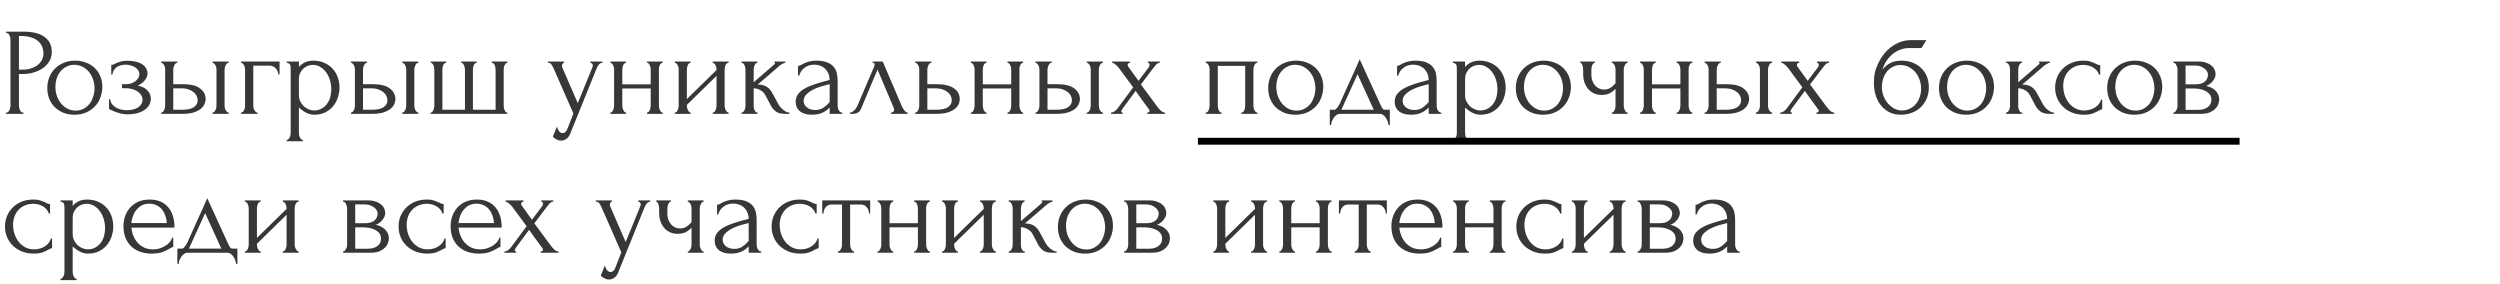 <?xml version="1.0" encoding="UTF-8"?> <svg xmlns="http://www.w3.org/2000/svg" width="432" height="49" viewBox="0 0 432 49" fill="none"><path d="M1.033 5.468H4.089C5.682 5.468 6.887 5.776 7.705 6.393C8.537 6.996 8.953 7.857 8.953 8.976C8.953 9.578 8.809 10.116 8.522 10.59C8.235 11.063 7.855 11.465 7.382 11.795C6.923 12.111 6.399 12.354 5.811 12.527C5.237 12.699 4.663 12.785 4.089 12.785H3.271V18.273C3.271 18.388 3.285 18.517 3.314 18.66C3.343 18.79 3.386 18.911 3.443 19.026C3.515 19.141 3.587 19.241 3.659 19.328C3.745 19.414 3.845 19.457 3.96 19.457H4.067V19.672H1.033V19.457H1.141C1.241 19.457 1.334 19.414 1.42 19.328C1.506 19.241 1.578 19.141 1.635 19.026C1.693 18.911 1.736 18.79 1.765 18.66C1.793 18.517 1.808 18.388 1.808 18.273V6.802C1.808 6.601 1.75 6.372 1.635 6.113C1.521 5.855 1.356 5.712 1.141 5.683H1.033V5.468ZM3.271 6.221V12.032H3.917C4.491 12.032 5 11.953 5.445 11.795C5.904 11.637 6.284 11.429 6.585 11.171C6.887 10.913 7.116 10.618 7.274 10.289C7.432 9.958 7.511 9.621 7.511 9.277C7.511 8.861 7.439 8.473 7.296 8.115C7.167 7.742 6.944 7.419 6.628 7.146C6.327 6.859 5.925 6.637 5.423 6.479C4.921 6.307 4.304 6.221 3.572 6.221H3.271ZM12.867 19.823C12.149 19.823 11.504 19.708 10.93 19.478C10.356 19.234 9.861 18.911 9.445 18.51C9.043 18.094 8.728 17.606 8.498 17.046C8.283 16.487 8.175 15.877 8.175 15.217C8.175 14.514 8.297 13.875 8.541 13.302C8.785 12.713 9.122 12.211 9.553 11.795C9.983 11.379 10.492 11.056 11.081 10.826C11.669 10.597 12.307 10.482 12.996 10.482C13.685 10.482 14.316 10.597 14.89 10.826C15.464 11.042 15.959 11.35 16.375 11.752C16.791 12.154 17.114 12.634 17.343 13.194C17.573 13.739 17.688 14.342 17.688 15.002C17.688 15.619 17.58 16.221 17.365 16.809C17.164 17.383 16.856 17.893 16.439 18.337C16.038 18.782 15.536 19.141 14.933 19.414C14.345 19.686 13.656 19.823 12.867 19.823ZM12.738 11.192C12.221 11.221 11.762 11.35 11.36 11.58C10.973 11.795 10.643 12.082 10.37 12.441C10.112 12.785 9.911 13.18 9.768 13.624C9.639 14.069 9.574 14.521 9.574 14.98C9.574 15.511 9.653 16.028 9.811 16.53C9.983 17.017 10.22 17.455 10.521 17.843C10.837 18.23 11.21 18.538 11.64 18.768C12.071 18.997 12.551 19.112 13.082 19.112C13.613 19.112 14.079 18.997 14.481 18.768C14.897 18.538 15.242 18.244 15.514 17.886C15.787 17.512 15.988 17.096 16.117 16.637C16.26 16.178 16.332 15.719 16.332 15.26C16.332 14.787 16.26 14.313 16.117 13.839C15.973 13.352 15.751 12.914 15.45 12.527C15.148 12.125 14.768 11.802 14.309 11.558C13.864 11.314 13.34 11.192 12.738 11.192ZM25.488 12.742C25.488 13.086 25.337 13.459 25.036 13.861C24.735 14.248 24.326 14.557 23.809 14.787C24.613 14.959 25.187 15.26 25.531 15.69C25.89 16.107 26.069 16.551 26.069 17.025C26.069 17.47 25.961 17.864 25.746 18.208C25.531 18.553 25.237 18.84 24.864 19.069C24.505 19.299 24.089 19.471 23.616 19.586C23.157 19.701 22.676 19.758 22.174 19.758C21.7 19.758 21.277 19.715 20.904 19.629C20.531 19.528 20.208 19.428 19.935 19.328C19.663 19.213 19.433 19.112 19.247 19.026C19.075 18.926 18.938 18.876 18.838 18.876V17.132H19.032C19.06 17.434 19.161 17.706 19.333 17.95C19.505 18.18 19.72 18.381 19.978 18.553C20.251 18.711 20.552 18.832 20.882 18.919C21.227 19.005 21.578 19.048 21.937 19.048C22.267 19.048 22.59 19.012 22.905 18.94C23.235 18.868 23.522 18.761 23.766 18.617C24.024 18.459 24.233 18.266 24.39 18.036C24.548 17.807 24.627 17.541 24.627 17.24C24.627 16.924 24.541 16.645 24.369 16.401C24.197 16.142 23.967 15.927 23.68 15.755C23.408 15.583 23.099 15.454 22.755 15.368C22.425 15.281 22.095 15.238 21.765 15.238H21.076V14.55H21.829C22.131 14.55 22.418 14.499 22.69 14.399C22.977 14.299 23.221 14.169 23.422 14.012C23.623 13.854 23.781 13.675 23.895 13.474C24.024 13.258 24.089 13.043 24.089 12.828C24.089 12.57 24.017 12.34 23.874 12.139C23.745 11.938 23.565 11.766 23.336 11.623C23.106 11.479 22.848 11.372 22.561 11.3C22.288 11.214 22.002 11.171 21.7 11.171C21.428 11.171 21.162 11.207 20.904 11.278C20.646 11.336 20.409 11.436 20.194 11.58C19.993 11.723 19.821 11.903 19.677 12.118C19.548 12.333 19.462 12.591 19.419 12.893H19.225V11.214C19.34 11.214 19.448 11.2 19.548 11.171C19.648 11.128 19.763 11.07 19.892 10.999C20.122 10.884 20.402 10.776 20.732 10.676C21.062 10.561 21.478 10.504 21.98 10.504C23.099 10.504 23.96 10.704 24.562 11.106C25.18 11.508 25.488 12.053 25.488 12.742ZM36.719 19.672V19.457C36.82 19.457 36.913 19.421 36.999 19.349C37.085 19.263 37.157 19.163 37.214 19.048C37.286 18.919 37.336 18.79 37.365 18.66C37.394 18.517 37.408 18.388 37.408 18.273V11.967C37.408 11.867 37.394 11.752 37.365 11.623C37.336 11.494 37.286 11.372 37.214 11.257C37.157 11.142 37.085 11.049 36.999 10.977C36.913 10.891 36.82 10.848 36.719 10.848V10.633H39.517V10.848C39.302 10.848 39.13 10.984 39.001 11.257C38.871 11.515 38.807 11.752 38.807 11.967V18.273C38.807 18.388 38.821 18.517 38.85 18.66C38.879 18.79 38.922 18.911 38.979 19.026C39.051 19.141 39.13 19.241 39.216 19.328C39.302 19.414 39.402 19.457 39.517 19.457V19.672H36.719ZM31.64 14.55C32.96 14.55 33.936 14.794 34.567 15.281C35.213 15.769 35.535 16.372 35.535 17.089C35.535 17.448 35.449 17.785 35.277 18.101C35.119 18.416 34.876 18.689 34.545 18.919C34.215 19.148 33.8 19.335 33.297 19.478C32.795 19.607 32.2 19.672 31.511 19.672H27.852V19.457C27.953 19.457 28.046 19.421 28.132 19.349C28.218 19.263 28.29 19.163 28.347 19.048C28.419 18.919 28.469 18.79 28.498 18.66C28.527 18.517 28.541 18.388 28.541 18.273V11.967C28.541 11.867 28.527 11.752 28.498 11.623C28.469 11.494 28.419 11.372 28.347 11.257C28.29 11.142 28.218 11.049 28.132 10.977C28.046 10.891 27.953 10.848 27.852 10.848V10.633H30.65V10.848C30.435 10.848 30.263 10.984 30.134 11.257C30.005 11.515 29.94 11.752 29.94 11.967V14.55H31.64ZM31.468 18.962C32.415 18.962 33.096 18.811 33.513 18.51C33.943 18.194 34.158 17.807 34.158 17.348C34.158 17.089 34.101 16.838 33.986 16.594C33.871 16.336 33.692 16.114 33.448 15.927C33.218 15.726 32.931 15.568 32.587 15.454C32.243 15.325 31.848 15.26 31.403 15.26H29.94V18.962H31.468ZM48.31 10.633V12.871H48.095C48.095 12.713 48.059 12.548 47.987 12.376C47.93 12.19 47.837 12.024 47.708 11.881C47.578 11.723 47.421 11.594 47.234 11.494C47.062 11.393 46.861 11.343 46.632 11.343H43.769V18.316C43.769 18.431 43.784 18.553 43.812 18.682C43.855 18.811 43.906 18.933 43.963 19.048C44.035 19.163 44.114 19.263 44.2 19.349C44.286 19.421 44.386 19.457 44.501 19.457V19.672H41.639V19.457C41.753 19.457 41.854 19.421 41.94 19.349C42.026 19.263 42.098 19.163 42.155 19.048C42.227 18.933 42.277 18.811 42.306 18.682C42.334 18.553 42.349 18.431 42.349 18.316V11.967C42.349 11.867 42.334 11.752 42.306 11.623C42.277 11.494 42.227 11.372 42.155 11.257C42.098 11.142 42.026 11.049 41.94 10.977C41.854 10.891 41.753 10.848 41.639 10.848V10.633H48.31ZM54.104 10.482C54.879 10.482 55.546 10.618 56.106 10.891C56.679 11.149 57.153 11.494 57.526 11.924C57.913 12.354 58.2 12.85 58.387 13.409C58.573 13.969 58.667 14.543 58.667 15.131C58.667 15.705 58.573 16.271 58.387 16.831C58.215 17.391 57.942 17.893 57.569 18.337C57.21 18.782 56.758 19.141 56.213 19.414C55.668 19.686 55.022 19.823 54.276 19.823C53.831 19.823 53.372 19.708 52.899 19.478C52.44 19.234 52.024 18.933 51.651 18.574V23.008C51.651 23.122 51.665 23.244 51.694 23.374C51.722 23.517 51.765 23.646 51.823 23.761C51.895 23.876 51.966 23.976 52.038 24.062C52.124 24.148 52.225 24.191 52.339 24.191V24.407H49.541V24.191C49.642 24.191 49.735 24.148 49.821 24.062C49.907 23.976 49.979 23.876 50.036 23.761C50.108 23.646 50.158 23.517 50.187 23.374C50.216 23.244 50.23 23.122 50.23 23.008V11.903C50.23 11.774 50.223 11.652 50.209 11.537C50.209 11.408 50.187 11.3 50.144 11.214C50.101 11.114 50.029 11.034 49.929 10.977C49.843 10.905 49.714 10.862 49.541 10.848V10.633H51.651V11.58C51.938 11.235 52.282 10.97 52.684 10.784C53.1 10.583 53.573 10.482 54.104 10.482ZM54.298 19.091C54.8 19.076 55.238 18.962 55.611 18.746C55.984 18.531 56.292 18.251 56.536 17.907C56.78 17.563 56.959 17.183 57.074 16.767C57.189 16.336 57.246 15.891 57.246 15.432C57.246 14.916 57.175 14.406 57.031 13.904C56.888 13.402 56.679 12.957 56.407 12.57C56.134 12.168 55.797 11.845 55.395 11.601C55.008 11.343 54.563 11.214 54.061 11.214C53.76 11.214 53.459 11.271 53.157 11.386C52.87 11.501 52.612 11.666 52.382 11.881C52.167 12.096 51.988 12.354 51.844 12.656C51.715 12.943 51.651 13.266 51.651 13.624V16.444C51.651 16.831 51.73 17.19 51.887 17.52C52.045 17.835 52.246 18.115 52.49 18.359C52.748 18.589 53.035 18.768 53.351 18.897C53.666 19.026 53.982 19.091 54.298 19.091ZM69.506 19.672V19.457C69.606 19.457 69.7 19.421 69.786 19.349C69.872 19.263 69.944 19.163 70.001 19.048C70.073 18.919 70.123 18.79 70.152 18.66C70.18 18.517 70.195 18.388 70.195 18.273V11.967C70.195 11.867 70.18 11.752 70.152 11.623C70.123 11.494 70.073 11.372 70.001 11.257C69.944 11.142 69.872 11.049 69.786 10.977C69.7 10.891 69.606 10.848 69.506 10.848V10.633H72.304V10.848C72.089 10.848 71.916 10.984 71.787 11.257C71.658 11.515 71.594 11.752 71.594 11.967V18.273C71.594 18.388 71.608 18.517 71.637 18.66C71.665 18.79 71.708 18.911 71.766 19.026C71.838 19.141 71.916 19.241 72.002 19.328C72.089 19.414 72.189 19.457 72.304 19.457V19.672H69.506ZM64.427 14.55C65.747 14.55 66.723 14.794 67.354 15.281C67.999 15.769 68.322 16.372 68.322 17.089C68.322 17.448 68.236 17.785 68.064 18.101C67.906 18.416 67.662 18.689 67.332 18.919C67.002 19.148 66.586 19.335 66.084 19.478C65.582 19.607 64.987 19.672 64.298 19.672H60.639V19.457C60.74 19.457 60.833 19.421 60.919 19.349C61.005 19.263 61.077 19.163 61.134 19.048C61.206 18.919 61.256 18.79 61.285 18.66C61.313 18.517 61.328 18.388 61.328 18.273V11.967C61.328 11.867 61.313 11.752 61.285 11.623C61.256 11.494 61.206 11.372 61.134 11.257C61.077 11.142 61.005 11.049 60.919 10.977C60.833 10.891 60.74 10.848 60.639 10.848V10.633H63.437V10.848C63.222 10.848 63.05 10.984 62.92 11.257C62.791 11.515 62.727 11.752 62.727 11.967V14.55H64.427ZM64.255 18.962C65.202 18.962 65.883 18.811 66.299 18.51C66.73 18.194 66.945 17.807 66.945 17.348C66.945 17.089 66.888 16.838 66.773 16.594C66.658 16.336 66.479 16.114 66.235 15.927C66.005 15.726 65.718 15.568 65.374 15.454C65.029 15.325 64.635 15.26 64.19 15.26H62.727V18.962H64.255ZM76.448 18.962H80.344V12.032C80.344 11.931 80.329 11.809 80.301 11.666C80.272 11.522 80.229 11.393 80.172 11.278C80.129 11.164 80.064 11.063 79.978 10.977C79.892 10.891 79.799 10.848 79.698 10.848V10.633H82.367V10.848C82.252 10.848 82.152 10.891 82.066 10.977C81.994 11.049 81.929 11.142 81.872 11.257C81.829 11.372 81.793 11.494 81.764 11.623C81.736 11.738 81.721 11.838 81.721 11.924V18.962H85.638V12.032C85.638 11.931 85.624 11.809 85.595 11.666C85.581 11.522 85.545 11.393 85.487 11.278C85.444 11.164 85.38 11.063 85.294 10.977C85.208 10.891 85.1 10.848 84.971 10.848V10.633H87.683V10.848C87.568 10.848 87.468 10.891 87.381 10.977C87.31 11.063 87.245 11.164 87.188 11.278C87.13 11.393 87.087 11.522 87.059 11.666C87.044 11.809 87.037 11.931 87.037 12.032V18.337C87.037 18.438 87.051 18.553 87.08 18.682C87.109 18.811 87.145 18.933 87.188 19.048C87.245 19.163 87.31 19.263 87.381 19.349C87.468 19.421 87.561 19.457 87.661 19.457V19.672H74.425V19.457C74.526 19.457 74.612 19.421 74.684 19.349C74.755 19.263 74.82 19.163 74.877 19.048C74.935 18.933 74.978 18.811 75.007 18.682C75.035 18.553 75.049 18.438 75.049 18.337V12.032C75.049 11.931 75.035 11.809 75.007 11.666C74.992 11.522 74.956 11.393 74.899 11.278C74.856 11.164 74.791 11.063 74.705 10.977C74.633 10.891 74.54 10.848 74.425 10.848V10.633H77.094V10.848C76.979 10.848 76.879 10.891 76.793 10.977C76.707 11.063 76.635 11.164 76.578 11.278C76.534 11.393 76.499 11.522 76.47 11.666C76.456 11.809 76.448 11.931 76.448 12.032V18.962ZM98.676 22.75C98.475 23.352 98.217 23.761 97.901 23.976C97.6 24.191 97.284 24.299 96.954 24.299C96.739 24.299 96.545 24.263 96.373 24.191C96.201 24.12 96.05 24.041 95.921 23.955C95.792 23.869 95.692 23.79 95.62 23.718C95.562 23.646 95.534 23.61 95.534 23.61L96.244 21.867C96.301 22.097 96.373 22.29 96.459 22.448C96.531 22.592 96.631 22.721 96.76 22.835C96.89 22.95 97.047 23.008 97.234 23.008C97.578 23.008 97.851 22.757 98.052 22.255L99.085 19.607L95.641 11.774C95.526 11.53 95.405 11.314 95.275 11.128C95.161 10.941 94.96 10.848 94.673 10.848V10.633H97.449V10.848C97.392 10.848 97.32 10.898 97.234 10.999C97.148 11.099 97.105 11.228 97.105 11.386C97.105 11.501 97.133 11.616 97.191 11.73L99.838 17.821L102.378 11.601C102.421 11.501 102.442 11.408 102.442 11.322C102.442 11.178 102.392 11.063 102.291 10.977C102.205 10.891 102.112 10.848 102.012 10.848V10.633H104.099V10.848C103.87 10.848 103.669 10.948 103.497 11.149C103.339 11.336 103.21 11.551 103.109 11.795L98.676 22.75ZM107.535 18.273C107.535 18.388 107.549 18.517 107.578 18.66C107.607 18.79 107.65 18.911 107.707 19.026C107.764 19.141 107.829 19.241 107.901 19.328C107.987 19.414 108.08 19.457 108.18 19.457V19.672H105.469V19.457C105.569 19.457 105.655 19.421 105.727 19.349C105.813 19.263 105.885 19.163 105.942 19.048C106 18.919 106.043 18.79 106.071 18.66C106.1 18.517 106.114 18.388 106.114 18.273V11.967C106.114 11.867 106.1 11.752 106.071 11.623C106.043 11.494 106 11.372 105.942 11.257C105.885 11.142 105.813 11.049 105.727 10.977C105.655 10.891 105.569 10.848 105.469 10.848V10.633H108.18V10.848C108.066 10.848 107.965 10.891 107.879 10.977C107.807 11.049 107.743 11.142 107.685 11.257C107.642 11.372 107.607 11.494 107.578 11.623C107.549 11.752 107.535 11.867 107.535 11.967V14.571H112.442V11.967C112.442 11.867 112.427 11.752 112.399 11.623C112.37 11.494 112.327 11.372 112.27 11.257C112.227 11.142 112.162 11.049 112.076 10.977C112.004 10.891 111.911 10.848 111.796 10.848V10.633H114.508V10.848C114.393 10.848 114.293 10.891 114.207 10.977C114.135 11.049 114.07 11.142 114.013 11.257C113.955 11.372 113.912 11.494 113.884 11.623C113.869 11.752 113.862 11.867 113.862 11.967V18.273C113.862 18.388 113.877 18.517 113.905 18.66C113.934 18.79 113.977 18.911 114.034 19.026C114.092 19.141 114.156 19.241 114.228 19.328C114.314 19.414 114.407 19.457 114.508 19.457V19.672H111.796V19.457C111.897 19.457 111.983 19.421 112.054 19.349C112.14 19.263 112.212 19.163 112.27 19.048C112.327 18.919 112.37 18.79 112.399 18.66C112.427 18.517 112.442 18.388 112.442 18.273V15.281H107.535V18.273ZM125.216 18.273C125.216 18.388 125.23 18.517 125.259 18.66C125.302 18.79 125.352 18.911 125.41 19.026C125.467 19.141 125.539 19.241 125.625 19.328C125.725 19.414 125.819 19.457 125.905 19.457V19.672H123.15V19.457C123.25 19.457 123.344 19.421 123.43 19.349C123.516 19.263 123.588 19.163 123.645 19.048C123.702 18.919 123.745 18.79 123.774 18.66C123.803 18.517 123.817 18.388 123.817 18.273V13.108L118.695 18.122V18.273C118.695 18.388 118.709 18.517 118.738 18.66C118.767 18.79 118.81 18.911 118.867 19.026C118.925 19.141 118.989 19.241 119.061 19.328C119.147 19.414 119.24 19.457 119.341 19.457V19.672H116.607V19.457C116.708 19.457 116.801 19.421 116.887 19.349C116.973 19.263 117.045 19.163 117.102 19.048C117.16 18.919 117.203 18.79 117.231 18.66C117.26 18.517 117.275 18.388 117.275 18.273V11.967C117.275 11.867 117.26 11.752 117.231 11.623C117.203 11.494 117.16 11.372 117.102 11.257C117.045 11.142 116.973 11.049 116.887 10.977C116.801 10.891 116.708 10.848 116.607 10.848V10.633H119.341V10.848C119.226 10.848 119.125 10.891 119.039 10.977C118.968 11.049 118.903 11.142 118.846 11.257C118.803 11.372 118.767 11.494 118.738 11.623C118.709 11.752 118.695 11.867 118.695 11.967V17.111L123.817 12.096V11.967C123.817 11.867 123.803 11.752 123.774 11.623C123.745 11.494 123.702 11.372 123.645 11.257C123.588 11.142 123.516 11.049 123.43 10.977C123.344 10.891 123.25 10.848 123.15 10.848V10.633H125.905V10.848C125.79 10.848 125.682 10.891 125.582 10.977C125.496 11.049 125.424 11.142 125.367 11.257C125.324 11.372 125.288 11.494 125.259 11.623C125.23 11.752 125.216 11.867 125.216 11.967V18.273ZM134.498 17.993C134.584 18.151 134.699 18.316 134.843 18.488C134.986 18.66 135.144 18.818 135.316 18.962C135.503 19.105 135.689 19.227 135.876 19.328C136.062 19.414 136.241 19.457 136.414 19.457V19.672H135.596C134.936 19.672 134.426 19.536 134.068 19.263C133.709 18.99 133.429 18.668 133.228 18.294L132.217 16.379C132.059 16.078 131.794 15.819 131.421 15.604C131.048 15.375 130.653 15.26 130.237 15.26V18.316C130.237 18.431 130.244 18.553 130.258 18.682C130.287 18.811 130.33 18.933 130.388 19.048C130.445 19.163 130.517 19.263 130.603 19.349C130.689 19.421 130.789 19.457 130.904 19.457V19.672H128.128V19.457C128.228 19.457 128.322 19.421 128.408 19.349C128.508 19.263 128.587 19.163 128.644 19.048C128.702 18.933 128.745 18.811 128.773 18.682C128.802 18.553 128.817 18.431 128.817 18.316V11.989C128.817 11.888 128.802 11.773 128.773 11.644C128.745 11.501 128.702 11.372 128.644 11.257C128.601 11.142 128.537 11.049 128.451 10.977C128.365 10.891 128.257 10.848 128.128 10.848V10.633H130.883V10.848C130.782 10.848 130.689 10.891 130.603 10.977C130.531 11.049 130.466 11.142 130.409 11.257C130.352 11.372 130.309 11.501 130.28 11.644C130.251 11.773 130.237 11.888 130.237 11.989V14.205C130.854 13.66 131.464 13.136 132.066 12.634C132.669 12.118 133.279 11.587 133.896 11.042C133.896 11.027 133.903 11.013 133.917 10.999C133.931 10.984 133.939 10.97 133.939 10.956C133.939 10.884 133.903 10.848 133.831 10.848V10.633H135.703V10.848C135.632 10.848 135.546 10.87 135.445 10.913C135.345 10.956 135.244 11.006 135.144 11.063C135.029 11.121 134.914 11.192 134.8 11.278C134.154 11.824 133.508 12.383 132.863 12.957C132.217 13.517 131.571 14.069 130.926 14.614C131.543 14.614 132.045 14.729 132.432 14.959C132.834 15.188 133.171 15.554 133.444 16.056L134.498 17.993ZM143.369 19.672V18.574L143.261 18.682C142.902 19.041 142.486 19.32 142.013 19.521C141.554 19.722 140.994 19.823 140.334 19.823C139.832 19.823 139.402 19.765 139.043 19.65C138.684 19.536 138.39 19.378 138.161 19.177C137.931 18.962 137.759 18.718 137.644 18.445C137.544 18.172 137.493 17.886 137.493 17.584C137.493 17.096 137.623 16.666 137.881 16.293C138.153 15.92 138.541 15.59 139.043 15.303C139.545 15.016 140.155 14.758 140.872 14.528C141.604 14.284 142.436 14.048 143.369 13.818C143.34 13.258 143.225 12.806 143.024 12.462C142.824 12.118 142.587 11.852 142.314 11.666C142.042 11.465 141.755 11.336 141.453 11.278C141.152 11.207 140.894 11.171 140.679 11.171C140.306 11.171 139.976 11.228 139.689 11.343C139.402 11.444 139.151 11.587 138.935 11.774C138.72 11.946 138.541 12.146 138.397 12.376C138.268 12.606 138.168 12.835 138.096 13.065H137.902V11.386C138.031 11.386 138.182 11.343 138.354 11.257C138.526 11.156 138.727 11.049 138.957 10.934C139.201 10.819 139.488 10.719 139.818 10.633C140.162 10.532 140.571 10.482 141.044 10.482C141.834 10.482 142.472 10.583 142.96 10.784C143.448 10.984 143.821 11.25 144.079 11.58C144.352 11.91 144.531 12.29 144.617 12.72C144.703 13.136 144.746 13.567 144.746 14.012V18.273C144.746 18.56 144.818 18.832 144.961 19.091C145.105 19.335 145.299 19.457 145.542 19.457V19.672H143.369ZM143.369 17.627V14.55L143.154 14.593C142.809 14.679 142.386 14.794 141.884 14.937C141.396 15.081 140.93 15.267 140.485 15.497C140.04 15.726 139.66 15.999 139.344 16.314C139.029 16.63 138.871 16.996 138.871 17.412C138.871 17.871 139.057 18.251 139.43 18.553C139.803 18.854 140.291 19.005 140.894 19.005C141.367 19.005 141.783 18.904 142.142 18.703C142.501 18.488 142.831 18.216 143.132 17.886L143.369 17.627ZM153.98 19.457C154.08 19.457 154.195 19.414 154.324 19.328C154.453 19.241 154.518 19.119 154.518 18.962C154.518 18.933 154.503 18.876 154.475 18.79C154.46 18.689 154.424 18.581 154.367 18.467L151.634 12.01L148.793 18.79C148.549 19.378 148.068 19.672 147.351 19.672H146.877V19.457C147.078 19.457 147.294 19.356 147.523 19.155C147.767 18.94 147.961 18.689 148.104 18.402L151.031 11.558C151.103 11.372 151.139 11.221 151.139 11.106C151.139 10.934 151.024 10.848 150.794 10.848V10.633H152.538L155.852 18.381C155.952 18.596 156.096 18.832 156.282 19.091C156.483 19.335 156.67 19.457 156.842 19.457V19.672H153.98V19.457ZM161.925 14.55C162.585 14.55 163.159 14.614 163.646 14.743C164.149 14.873 164.557 15.052 164.873 15.281C165.203 15.511 165.447 15.784 165.605 16.099C165.763 16.401 165.842 16.731 165.842 17.089C165.842 17.448 165.763 17.785 165.605 18.101C165.447 18.416 165.196 18.689 164.852 18.919C164.522 19.148 164.105 19.335 163.603 19.478C163.101 19.607 162.506 19.672 161.817 19.672H158.137V19.457C158.252 19.457 158.352 19.421 158.438 19.349C158.524 19.263 158.596 19.163 158.653 19.048C158.725 18.919 158.775 18.79 158.804 18.66C158.833 18.517 158.847 18.388 158.847 18.273V11.967C158.847 11.867 158.833 11.752 158.804 11.623C158.775 11.494 158.725 11.372 158.653 11.257C158.596 11.142 158.524 11.049 158.438 10.977C158.352 10.891 158.252 10.848 158.137 10.848V10.633H160.956V10.848C160.741 10.848 160.569 10.984 160.44 11.257C160.311 11.515 160.246 11.752 160.246 11.967V14.55H161.925ZM161.774 18.962C162.721 18.962 163.402 18.811 163.819 18.51C164.249 18.194 164.464 17.807 164.464 17.348C164.464 17.089 164.407 16.838 164.292 16.594C164.177 16.336 163.998 16.114 163.754 15.927C163.524 15.726 163.237 15.568 162.893 15.454C162.549 15.325 162.154 15.26 161.709 15.26H160.246V18.962H161.774ZM169.83 18.273C169.83 18.388 169.844 18.517 169.873 18.66C169.902 18.79 169.945 18.911 170.002 19.026C170.059 19.141 170.124 19.241 170.196 19.328C170.282 19.414 170.375 19.457 170.475 19.457V19.672H167.764V19.457C167.864 19.457 167.95 19.421 168.022 19.349C168.108 19.263 168.18 19.163 168.237 19.048C168.295 18.919 168.338 18.79 168.366 18.66C168.395 18.517 168.409 18.388 168.409 18.273V11.967C168.409 11.867 168.395 11.752 168.366 11.623C168.338 11.494 168.295 11.372 168.237 11.257C168.18 11.142 168.108 11.049 168.022 10.977C167.95 10.891 167.864 10.848 167.764 10.848V10.633H170.475V10.848C170.361 10.848 170.26 10.891 170.174 10.977C170.102 11.049 170.038 11.142 169.98 11.257C169.937 11.372 169.902 11.494 169.873 11.623C169.844 11.752 169.83 11.867 169.83 11.967V14.571H174.737V11.967C174.737 11.867 174.722 11.752 174.694 11.623C174.665 11.494 174.622 11.372 174.565 11.257C174.521 11.142 174.457 11.049 174.371 10.977C174.299 10.891 174.206 10.848 174.091 10.848V10.633H176.803V10.848C176.688 10.848 176.588 10.891 176.501 10.977C176.43 11.049 176.365 11.142 176.308 11.257C176.25 11.372 176.207 11.494 176.179 11.623C176.164 11.752 176.157 11.867 176.157 11.967V18.273C176.157 18.388 176.171 18.517 176.2 18.66C176.229 18.79 176.272 18.911 176.329 19.026C176.387 19.141 176.451 19.241 176.523 19.328C176.609 19.414 176.702 19.457 176.803 19.457V19.672H174.091V19.457C174.191 19.457 174.278 19.421 174.349 19.349C174.435 19.263 174.507 19.163 174.565 19.048C174.622 18.919 174.665 18.79 174.694 18.66C174.722 18.517 174.737 18.388 174.737 18.273V15.281H169.83V18.273ZM187.791 19.672V19.457C187.891 19.457 187.984 19.421 188.071 19.349C188.157 19.263 188.228 19.163 188.286 19.048C188.357 18.919 188.408 18.79 188.436 18.66C188.465 18.517 188.479 18.388 188.479 18.273V11.967C188.479 11.867 188.465 11.752 188.436 11.623C188.408 11.494 188.357 11.372 188.286 11.257C188.228 11.142 188.157 11.049 188.071 10.977C187.984 10.891 187.891 10.848 187.791 10.848V10.633H190.589V10.848C190.373 10.848 190.201 10.984 190.072 11.257C189.943 11.515 189.878 11.752 189.878 11.967V18.273C189.878 18.388 189.893 18.517 189.921 18.66C189.95 18.79 189.993 18.911 190.05 19.026C190.122 19.141 190.201 19.241 190.287 19.328C190.373 19.414 190.474 19.457 190.589 19.457V19.672H187.791ZM182.712 14.55C184.032 14.55 185.007 14.794 185.639 15.281C186.284 15.769 186.607 16.372 186.607 17.089C186.607 17.448 186.521 17.785 186.349 18.101C186.191 18.416 185.947 18.689 185.617 18.919C185.287 19.148 184.871 19.335 184.369 19.478C183.867 19.607 183.271 19.672 182.582 19.672H178.924V19.457C179.024 19.457 179.118 19.421 179.204 19.349C179.29 19.263 179.361 19.163 179.419 19.048C179.491 18.919 179.541 18.79 179.569 18.66C179.598 18.517 179.613 18.388 179.613 18.273V11.967C179.613 11.867 179.598 11.752 179.569 11.623C179.541 11.494 179.491 11.372 179.419 11.257C179.361 11.142 179.29 11.049 179.204 10.977C179.118 10.891 179.024 10.848 178.924 10.848V10.633H181.722V10.848C181.506 10.848 181.334 10.984 181.205 11.257C181.076 11.515 181.011 11.752 181.011 11.967V14.55H182.712ZM182.539 18.962C183.486 18.962 184.168 18.811 184.584 18.51C185.014 18.194 185.23 17.807 185.23 17.348C185.23 17.089 185.172 16.838 185.057 16.594C184.943 16.336 184.763 16.114 184.519 15.927C184.29 15.726 184.003 15.568 183.659 15.454C183.314 15.325 182.92 15.26 182.475 15.26H181.011V18.962H182.539ZM198.241 19.457C198.356 19.457 198.449 19.428 198.521 19.371C198.607 19.313 198.65 19.241 198.65 19.155C198.65 19.055 198.564 18.897 198.392 18.682C198.019 18.194 197.653 17.699 197.294 17.197C196.95 16.695 196.598 16.2 196.24 15.712L194.001 18.746C193.958 18.804 193.908 18.883 193.851 18.983C193.793 19.084 193.765 19.17 193.765 19.241C193.765 19.385 193.844 19.457 194.001 19.457V19.672H191.978V19.457C192.179 19.457 192.394 19.378 192.624 19.22C192.854 19.048 193.047 18.847 193.205 18.617L195.809 15.088L193.399 11.816C193.327 11.73 193.241 11.63 193.141 11.515C193.054 11.4 192.954 11.3 192.839 11.214C192.724 11.114 192.61 11.027 192.495 10.956C192.38 10.884 192.272 10.848 192.172 10.848V10.633H195.271V10.848C195.185 10.848 195.092 10.877 194.991 10.934C194.905 10.992 194.862 11.099 194.862 11.257C194.862 11.343 194.905 11.444 194.991 11.558L196.735 13.969L198.392 11.774C198.507 11.63 198.578 11.515 198.607 11.429C198.636 11.343 198.65 11.264 198.65 11.192C198.65 11.106 198.621 11.027 198.564 10.956C198.521 10.884 198.449 10.848 198.349 10.848V10.633H200.415V10.848C200.185 10.848 199.963 10.963 199.748 11.192C199.547 11.422 199.375 11.637 199.231 11.838L197.144 14.593L200.027 18.488C200.214 18.746 200.422 18.976 200.652 19.177C200.881 19.363 201.104 19.457 201.319 19.457V19.672H198.241V19.457ZM210.435 18.273C210.435 18.388 210.449 18.517 210.478 18.66C210.507 18.79 210.543 18.911 210.586 19.026C210.643 19.141 210.708 19.241 210.779 19.328C210.865 19.414 210.966 19.457 211.081 19.457V19.672H208.347V19.457C208.462 19.457 208.563 19.421 208.649 19.349C208.735 19.263 208.799 19.163 208.842 19.048C208.9 18.919 208.943 18.79 208.971 18.66C209 18.517 209.015 18.388 209.015 18.273V11.967C209.015 11.867 209 11.752 208.971 11.623C208.943 11.479 208.9 11.357 208.842 11.257C208.785 11.142 208.713 11.049 208.627 10.977C208.541 10.891 208.448 10.848 208.347 10.848V10.633H217.279V10.848C217.049 10.848 216.877 10.984 216.762 11.257C216.648 11.515 216.59 11.752 216.59 11.967V18.273C216.59 18.388 216.604 18.517 216.633 18.66C216.662 18.79 216.705 18.911 216.762 19.026C216.82 19.141 216.891 19.241 216.978 19.328C217.078 19.414 217.178 19.457 217.279 19.457V19.672H214.503V19.457C214.632 19.457 214.732 19.421 214.804 19.349C214.89 19.263 214.962 19.163 215.019 19.048C215.076 18.919 215.112 18.79 215.127 18.66C215.155 18.517 215.17 18.388 215.17 18.273V11.386H210.435V18.273ZM223.837 19.823C223.12 19.823 222.474 19.708 221.9 19.478C221.327 19.234 220.832 18.911 220.415 18.51C220.014 18.094 219.698 17.606 219.468 17.046C219.253 16.487 219.146 15.877 219.146 15.217C219.146 14.514 219.268 13.875 219.512 13.302C219.755 12.713 220.093 12.211 220.523 11.795C220.953 11.379 221.463 11.056 222.051 10.826C222.639 10.597 223.278 10.482 223.967 10.482C224.655 10.482 225.286 10.597 225.86 10.826C226.434 11.042 226.929 11.35 227.345 11.752C227.761 12.154 228.084 12.634 228.314 13.194C228.543 13.739 228.658 14.342 228.658 15.002C228.658 15.619 228.551 16.221 228.335 16.809C228.135 17.383 227.826 17.893 227.41 18.337C227.008 18.782 226.506 19.141 225.903 19.414C225.315 19.686 224.626 19.823 223.837 19.823ZM223.708 11.192C223.192 11.221 222.733 11.35 222.331 11.58C221.943 11.795 221.613 12.082 221.341 12.441C221.083 12.785 220.882 13.18 220.738 13.624C220.609 14.069 220.545 14.521 220.545 14.98C220.545 15.511 220.623 16.028 220.781 16.53C220.953 17.017 221.19 17.455 221.492 17.843C221.807 18.23 222.18 18.538 222.611 18.768C223.041 18.997 223.522 19.112 224.053 19.112C224.583 19.112 225.05 18.997 225.451 18.768C225.868 18.538 226.212 18.244 226.485 17.886C226.757 17.512 226.958 17.096 227.087 16.637C227.231 16.178 227.302 15.719 227.302 15.26C227.302 14.787 227.231 14.313 227.087 13.839C226.944 13.352 226.721 12.914 226.42 12.527C226.119 12.125 225.738 11.802 225.279 11.558C224.835 11.314 224.311 11.192 223.708 11.192ZM240.16 18.962V21.609H239.945C239.916 21.437 239.866 21.236 239.794 21.006C239.723 20.791 239.622 20.583 239.493 20.382C239.364 20.181 239.206 20.009 239.019 19.866C238.847 19.736 238.646 19.672 238.417 19.672H231.573C231.343 19.672 231.135 19.736 230.949 19.866C230.762 20.009 230.597 20.181 230.454 20.382C230.325 20.583 230.217 20.791 230.131 21.006C230.059 21.236 230.016 21.437 230.002 21.609H229.787V18.962H230.605C230.691 18.962 230.77 18.926 230.841 18.854C230.927 18.782 231.006 18.696 231.078 18.596C231.164 18.495 231.243 18.388 231.315 18.273C231.387 18.144 231.451 18.029 231.508 17.929C231.724 17.441 231.982 16.86 232.283 16.185C232.599 15.511 232.915 14.815 233.23 14.098C233.56 13.38 233.876 12.684 234.177 12.01C234.478 11.322 234.737 10.733 234.952 10.245L238.589 18.187C238.704 18.431 238.811 18.625 238.912 18.768C239.012 18.897 239.149 18.962 239.321 18.962H240.16ZM231.788 18.962H237.384L234.586 12.828L231.788 18.962ZM246.878 19.672V18.574L246.771 18.682C246.412 19.041 245.996 19.32 245.523 19.521C245.063 19.722 244.504 19.823 243.844 19.823C243.342 19.823 242.911 19.765 242.553 19.65C242.194 19.536 241.9 19.378 241.67 19.177C241.441 18.962 241.268 18.718 241.154 18.445C241.053 18.172 241.003 17.886 241.003 17.584C241.003 17.096 241.132 16.666 241.39 16.293C241.663 15.92 242.05 15.59 242.553 15.303C243.055 15.016 243.665 14.758 244.382 14.528C245.114 14.284 245.946 14.048 246.878 13.818C246.85 13.258 246.735 12.806 246.534 12.462C246.333 12.118 246.096 11.852 245.824 11.666C245.551 11.465 245.264 11.336 244.963 11.278C244.662 11.207 244.403 11.171 244.188 11.171C243.815 11.171 243.485 11.228 243.198 11.343C242.911 11.444 242.66 11.587 242.445 11.774C242.23 11.946 242.05 12.146 241.907 12.376C241.778 12.606 241.677 12.835 241.606 13.065H241.412V11.386C241.541 11.386 241.692 11.343 241.864 11.257C242.036 11.156 242.237 11.049 242.466 10.934C242.71 10.819 242.997 10.719 243.327 10.633C243.672 10.532 244.081 10.482 244.554 10.482C245.343 10.482 245.982 10.583 246.47 10.784C246.957 10.984 247.33 11.25 247.589 11.58C247.861 11.91 248.041 12.29 248.127 12.72C248.213 13.136 248.256 13.567 248.256 14.012V18.273C248.256 18.56 248.328 18.832 248.471 19.091C248.614 19.335 248.808 19.457 249.052 19.457V19.672H246.878ZM246.878 17.627V14.55L246.663 14.593C246.319 14.679 245.896 14.794 245.393 14.937C244.906 15.081 244.439 15.267 243.995 15.497C243.55 15.726 243.17 15.999 242.854 16.314C242.538 16.63 242.38 16.996 242.38 17.412C242.38 17.871 242.567 18.251 242.94 18.553C243.313 18.854 243.801 19.005 244.403 19.005C244.877 19.005 245.293 18.904 245.652 18.703C246.01 18.488 246.34 18.216 246.642 17.886L246.878 17.627ZM255.617 10.482C256.392 10.482 257.059 10.618 257.618 10.891C258.192 11.149 258.666 11.494 259.039 11.924C259.426 12.354 259.713 12.85 259.9 13.409C260.086 13.969 260.179 14.543 260.179 15.131C260.179 15.705 260.086 16.271 259.9 16.831C259.727 17.391 259.455 17.893 259.082 18.337C258.723 18.782 258.271 19.141 257.726 19.414C257.181 19.686 256.535 19.823 255.789 19.823C255.344 19.823 254.885 19.708 254.412 19.478C253.953 19.234 253.536 18.933 253.163 18.574V23.008C253.163 23.122 253.178 23.244 253.206 23.374C253.235 23.517 253.278 23.646 253.336 23.761C253.407 23.876 253.479 23.976 253.551 24.062C253.637 24.148 253.737 24.191 253.852 24.191V24.407H251.054V24.191C251.155 24.191 251.248 24.148 251.334 24.062C251.42 23.976 251.492 23.876 251.549 23.761C251.621 23.646 251.671 23.517 251.7 23.374C251.729 23.244 251.743 23.122 251.743 23.008V11.903C251.743 11.774 251.736 11.652 251.721 11.537C251.721 11.408 251.7 11.3 251.657 11.214C251.614 11.114 251.542 11.034 251.442 10.977C251.356 10.905 251.226 10.862 251.054 10.848V10.633H253.163V11.58C253.45 11.235 253.795 10.97 254.196 10.784C254.613 10.583 255.086 10.482 255.617 10.482ZM255.811 19.091C256.313 19.076 256.75 18.962 257.123 18.746C257.496 18.531 257.805 18.251 258.049 17.907C258.293 17.563 258.472 17.183 258.587 16.767C258.702 16.336 258.759 15.891 258.759 15.432C258.759 14.916 258.687 14.406 258.544 13.904C258.4 13.402 258.192 12.957 257.92 12.57C257.647 12.168 257.31 11.845 256.908 11.601C256.521 11.343 256.076 11.214 255.574 11.214C255.273 11.214 254.971 11.271 254.67 11.386C254.383 11.501 254.125 11.666 253.895 11.881C253.68 12.096 253.501 12.354 253.357 12.656C253.228 12.943 253.163 13.266 253.163 13.624V16.444C253.163 16.831 253.242 17.19 253.4 17.52C253.558 17.835 253.759 18.115 254.003 18.359C254.261 18.589 254.548 18.768 254.864 18.897C255.179 19.026 255.495 19.091 255.811 19.091ZM266.628 19.823C265.911 19.823 265.265 19.708 264.691 19.478C264.118 19.234 263.623 18.911 263.206 18.51C262.805 18.094 262.489 17.606 262.259 17.046C262.044 16.487 261.937 15.877 261.937 15.217C261.937 14.514 262.059 13.875 262.303 13.302C262.546 12.713 262.884 12.211 263.314 11.795C263.744 11.379 264.254 11.056 264.842 10.826C265.43 10.597 266.069 10.482 266.757 10.482C267.446 10.482 268.077 10.597 268.651 10.826C269.225 11.042 269.72 11.35 270.136 11.752C270.552 12.154 270.875 12.634 271.105 13.194C271.334 13.739 271.449 14.342 271.449 15.002C271.449 15.619 271.342 16.221 271.126 16.809C270.926 17.383 270.617 17.893 270.201 18.337C269.799 18.782 269.297 19.141 268.694 19.414C268.106 19.686 267.417 19.823 266.628 19.823ZM266.499 11.192C265.983 11.221 265.524 11.35 265.122 11.58C264.734 11.795 264.404 12.082 264.132 12.441C263.874 12.785 263.673 13.18 263.529 13.624C263.4 14.069 263.336 14.521 263.336 14.98C263.336 15.511 263.414 16.028 263.572 16.53C263.744 17.017 263.981 17.455 264.283 17.843C264.598 18.23 264.971 18.538 265.402 18.768C265.832 18.997 266.313 19.112 266.844 19.112C267.374 19.112 267.841 18.997 268.242 18.768C268.659 18.538 269.003 18.244 269.276 17.886C269.548 17.512 269.749 17.096 269.878 16.637C270.022 16.178 270.093 15.719 270.093 15.26C270.093 14.787 270.022 14.313 269.878 13.839C269.735 13.352 269.512 12.914 269.211 12.527C268.91 12.125 268.529 11.802 268.07 11.558C267.626 11.314 267.102 11.192 266.499 11.192ZM280.584 18.316C280.584 18.431 280.598 18.553 280.627 18.682C280.67 18.811 280.72 18.933 280.777 19.048C280.835 19.163 280.899 19.263 280.971 19.349C281.043 19.421 281.136 19.457 281.251 19.457V19.672H278.518V19.457C278.618 19.457 278.704 19.421 278.776 19.349C278.862 19.263 278.934 19.163 278.991 19.048C279.049 18.933 279.092 18.811 279.12 18.682C279.149 18.553 279.163 18.431 279.163 18.316V15.346C278.833 15.69 278.482 15.956 278.109 16.142C277.75 16.314 277.298 16.401 276.753 16.401C276.236 16.401 275.777 16.3 275.376 16.099C274.974 15.898 274.637 15.633 274.364 15.303C274.106 14.959 273.905 14.578 273.761 14.162C273.632 13.732 273.568 13.287 273.568 12.828V11.967C273.568 11.867 273.553 11.752 273.525 11.623C273.51 11.494 273.482 11.372 273.439 11.257C273.396 11.142 273.338 11.049 273.266 10.977C273.209 10.891 273.144 10.848 273.073 10.848V10.633H275.591V10.848C275.505 10.848 275.419 10.891 275.332 10.977C275.261 11.049 275.196 11.142 275.139 11.257C275.096 11.372 275.06 11.494 275.031 11.623C275.002 11.752 274.988 11.867 274.988 11.967V12.828C274.988 13.316 275.06 13.732 275.203 14.076C275.347 14.406 275.526 14.679 275.741 14.894C275.957 15.095 276.193 15.246 276.452 15.346C276.71 15.432 276.961 15.475 277.205 15.475C277.578 15.475 277.915 15.389 278.216 15.217C278.532 15.03 278.848 14.751 279.163 14.378V11.967C279.163 11.867 279.149 11.752 279.12 11.623C279.092 11.494 279.049 11.372 278.991 11.257C278.934 11.142 278.862 11.049 278.776 10.977C278.704 10.891 278.618 10.848 278.518 10.848V10.633H281.251V10.848C281.136 10.848 281.043 10.891 280.971 10.977C280.899 11.049 280.835 11.142 280.777 11.257C280.72 11.372 280.67 11.494 280.627 11.623C280.598 11.752 280.584 11.867 280.584 11.967V18.316ZM285.466 18.273C285.466 18.388 285.481 18.517 285.509 18.66C285.538 18.79 285.581 18.911 285.638 19.026C285.696 19.141 285.76 19.241 285.832 19.328C285.918 19.414 286.012 19.457 286.112 19.457V19.672H283.4V19.457C283.501 19.457 283.587 19.421 283.658 19.349C283.745 19.263 283.816 19.163 283.874 19.048C283.931 18.919 283.974 18.79 284.003 18.66C284.032 18.517 284.046 18.388 284.046 18.273V11.967C284.046 11.867 284.032 11.752 284.003 11.623C283.974 11.494 283.931 11.372 283.874 11.257C283.816 11.142 283.745 11.049 283.658 10.977C283.587 10.891 283.501 10.848 283.4 10.848V10.633H286.112V10.848C285.997 10.848 285.897 10.891 285.811 10.977C285.739 11.049 285.674 11.142 285.617 11.257C285.574 11.372 285.538 11.494 285.509 11.623C285.481 11.752 285.466 11.867 285.466 11.967V14.571H290.373V11.967C290.373 11.867 290.359 11.752 290.33 11.623C290.301 11.494 290.258 11.372 290.201 11.257C290.158 11.142 290.093 11.049 290.007 10.977C289.936 10.891 289.842 10.848 289.728 10.848V10.633H292.439V10.848C292.325 10.848 292.224 10.891 292.138 10.977C292.066 11.049 292.002 11.142 291.944 11.257C291.887 11.372 291.844 11.494 291.815 11.623C291.801 11.752 291.794 11.867 291.794 11.967V18.273C291.794 18.388 291.808 18.517 291.837 18.66C291.865 18.79 291.908 18.911 291.966 19.026C292.023 19.141 292.088 19.241 292.16 19.328C292.246 19.414 292.339 19.457 292.439 19.457V19.672H289.728V19.457C289.828 19.457 289.914 19.421 289.986 19.349C290.072 19.263 290.144 19.163 290.201 19.048C290.258 18.919 290.301 18.79 290.33 18.66C290.359 18.517 290.373 18.388 290.373 18.273V15.281H285.466V18.273ZM303.427 19.672V19.457C303.528 19.457 303.621 19.421 303.707 19.349C303.793 19.263 303.865 19.163 303.922 19.048C303.994 18.919 304.044 18.79 304.073 18.66C304.102 18.517 304.116 18.388 304.116 18.273V11.967C304.116 11.867 304.102 11.752 304.073 11.623C304.044 11.494 303.994 11.372 303.922 11.257C303.865 11.142 303.793 11.049 303.707 10.977C303.621 10.891 303.528 10.848 303.427 10.848V10.633H306.225V10.848C306.01 10.848 305.838 10.984 305.709 11.257C305.579 11.515 305.515 11.752 305.515 11.967V18.273C305.515 18.388 305.529 18.517 305.558 18.66C305.587 18.79 305.63 18.911 305.687 19.026C305.759 19.141 305.838 19.241 305.924 19.328C306.01 19.414 306.11 19.457 306.225 19.457V19.672H303.427ZM298.348 14.55C299.668 14.55 300.644 14.794 301.275 15.281C301.921 15.769 302.244 16.372 302.244 17.089C302.244 17.448 302.157 17.785 301.985 18.101C301.827 18.416 301.584 18.689 301.254 18.919C300.924 19.148 300.507 19.335 300.005 19.478C299.503 19.607 298.908 19.672 298.219 19.672H294.56V19.457C294.661 19.457 294.754 19.421 294.84 19.349C294.926 19.263 294.998 19.163 295.055 19.048C295.127 18.919 295.177 18.79 295.206 18.66C295.235 18.517 295.249 18.388 295.249 18.273V11.967C295.249 11.867 295.235 11.752 295.206 11.623C295.177 11.494 295.127 11.372 295.055 11.257C294.998 11.142 294.926 11.049 294.84 10.977C294.754 10.891 294.661 10.848 294.56 10.848V10.633H297.358V10.848C297.143 10.848 296.971 10.984 296.842 11.257C296.713 11.515 296.648 11.752 296.648 11.967V14.55H298.348ZM298.176 18.962C299.123 18.962 299.804 18.811 300.221 18.51C300.651 18.194 300.866 17.807 300.866 17.348C300.866 17.089 300.809 16.838 300.694 16.594C300.579 16.336 300.4 16.114 300.156 15.927C299.926 15.726 299.639 15.568 299.295 15.454C298.951 15.325 298.556 15.26 298.111 15.26H296.648V18.962H298.176ZM313.878 19.457C313.992 19.457 314.086 19.428 314.157 19.371C314.244 19.313 314.287 19.241 314.287 19.155C314.287 19.055 314.2 18.897 314.028 18.682C313.655 18.194 313.289 17.699 312.931 17.197C312.586 16.695 312.235 16.2 311.876 15.712L309.638 18.746C309.595 18.804 309.545 18.883 309.487 18.983C309.43 19.084 309.401 19.17 309.401 19.241C309.401 19.385 309.48 19.457 309.638 19.457V19.672H307.615V19.457C307.816 19.457 308.031 19.378 308.261 19.22C308.49 19.048 308.684 18.847 308.842 18.617L311.446 15.088L309.035 11.816C308.964 11.73 308.877 11.63 308.777 11.515C308.691 11.4 308.591 11.3 308.476 11.214C308.361 11.114 308.246 11.027 308.131 10.956C308.017 10.884 307.909 10.848 307.809 10.848V10.633H310.908V10.848C310.822 10.848 310.728 10.877 310.628 10.934C310.542 10.992 310.499 11.099 310.499 11.257C310.499 11.343 310.542 11.444 310.628 11.558L312.371 13.969L314.028 11.774C314.143 11.63 314.215 11.515 314.244 11.429C314.272 11.343 314.287 11.264 314.287 11.192C314.287 11.106 314.258 11.027 314.2 10.956C314.157 10.884 314.086 10.848 313.985 10.848V10.633H316.051V10.848C315.822 10.848 315.599 10.963 315.384 11.192C315.183 11.422 315.011 11.637 314.868 11.838L312.78 14.593L315.664 18.488C315.85 18.746 316.059 18.976 316.288 19.177C316.518 19.363 316.74 19.457 316.955 19.457V19.672H313.878V19.457ZM328.611 10.482C329.328 10.482 329.974 10.604 330.548 10.848C331.136 11.078 331.631 11.4 332.033 11.816C332.449 12.218 332.765 12.699 332.98 13.258C333.195 13.818 333.303 14.428 333.303 15.088C333.303 15.791 333.181 16.436 332.937 17.025C332.693 17.599 332.356 18.094 331.925 18.51C331.495 18.926 330.986 19.249 330.397 19.478C329.809 19.708 329.171 19.823 328.482 19.823C327.75 19.823 327.097 19.686 326.523 19.414C325.95 19.127 325.462 18.739 325.06 18.251C324.658 17.764 324.35 17.19 324.135 16.53C323.919 15.855 323.812 15.131 323.812 14.356C323.812 13.911 323.833 13.502 323.876 13.129C323.934 12.756 324.013 12.398 324.113 12.053C324.228 11.694 324.364 11.35 324.522 11.02C324.68 10.69 324.866 10.346 325.081 9.987C325.684 9.04 326.437 8.294 327.341 7.749C328.26 7.204 329.192 6.931 330.139 6.931H332.872L332.033 8.308H329.795C329.336 8.308 328.876 8.395 328.417 8.567C327.958 8.725 327.521 8.968 327.105 9.298C326.703 9.614 326.344 10.002 326.028 10.461C325.713 10.92 325.462 11.444 325.275 12.032C325.663 11.558 326.107 11.185 326.61 10.913C327.126 10.626 327.793 10.482 328.611 10.482ZM328.74 19.091C329.271 19.062 329.737 18.94 330.139 18.725C330.541 18.495 330.878 18.208 331.151 17.864C331.423 17.505 331.624 17.111 331.753 16.68C331.897 16.236 331.968 15.784 331.968 15.325C331.968 14.794 331.882 14.284 331.71 13.796C331.538 13.294 331.294 12.857 330.978 12.484C330.663 12.111 330.283 11.809 329.838 11.58C329.407 11.35 328.927 11.235 328.396 11.235C327.879 11.235 327.42 11.35 327.018 11.58C326.617 11.795 326.28 12.082 326.007 12.441C325.734 12.799 325.526 13.208 325.383 13.667C325.254 14.127 325.189 14.586 325.189 15.045C325.189 15.504 325.268 15.977 325.426 16.465C325.598 16.939 325.835 17.369 326.136 17.756C326.452 18.144 326.825 18.467 327.255 18.725C327.7 18.969 328.195 19.091 328.74 19.091ZM339.747 19.823C339.03 19.823 338.384 19.708 337.81 19.478C337.236 19.234 336.741 18.911 336.325 18.51C335.923 18.094 335.608 17.606 335.378 17.046C335.163 16.487 335.055 15.877 335.055 15.217C335.055 14.514 335.177 13.875 335.421 13.302C335.665 12.713 336.002 12.211 336.433 11.795C336.863 11.379 337.373 11.056 337.961 10.826C338.549 10.597 339.188 10.482 339.876 10.482C340.565 10.482 341.196 10.597 341.77 10.826C342.344 11.042 342.839 11.35 343.255 11.752C343.671 12.154 343.994 12.634 344.224 13.194C344.453 13.739 344.568 14.342 344.568 15.002C344.568 15.619 344.46 16.221 344.245 16.809C344.044 17.383 343.736 17.893 343.32 18.337C342.918 18.782 342.416 19.141 341.813 19.414C341.225 19.686 340.536 19.823 339.747 19.823ZM339.618 11.192C339.101 11.221 338.642 11.35 338.241 11.58C337.853 11.795 337.523 12.082 337.251 12.441C336.992 12.785 336.791 13.18 336.648 13.624C336.519 14.069 336.454 14.521 336.454 14.98C336.454 15.511 336.533 16.028 336.691 16.53C336.863 17.017 337.1 17.455 337.401 17.843C337.717 18.23 338.09 18.538 338.52 18.768C338.951 18.997 339.431 19.112 339.962 19.112C340.493 19.112 340.96 18.997 341.361 18.768C341.777 18.538 342.122 18.244 342.394 17.886C342.667 17.512 342.868 17.096 342.997 16.637C343.14 16.178 343.212 15.719 343.212 15.26C343.212 14.787 343.14 14.313 342.997 13.839C342.853 13.352 342.631 12.914 342.33 12.527C342.028 12.125 341.648 11.802 341.189 11.558C340.744 11.314 340.221 11.192 339.618 11.192ZM353.014 17.993C353.1 18.151 353.215 18.316 353.358 18.488C353.502 18.66 353.659 18.818 353.832 18.962C354.018 19.105 354.205 19.227 354.391 19.328C354.578 19.414 354.757 19.457 354.929 19.457V19.672H354.111C353.451 19.672 352.942 19.536 352.583 19.263C352.225 18.99 351.945 18.668 351.744 18.294L350.733 16.379C350.575 16.078 350.309 15.819 349.936 15.604C349.563 15.375 349.169 15.26 348.753 15.26V18.316C348.753 18.431 348.76 18.553 348.774 18.682C348.803 18.811 348.846 18.933 348.903 19.048C348.961 19.163 349.032 19.263 349.118 19.349C349.205 19.421 349.305 19.457 349.42 19.457V19.672H346.643V19.457C346.744 19.457 346.837 19.421 346.923 19.349C347.024 19.263 347.103 19.163 347.16 19.048C347.217 18.933 347.26 18.811 347.289 18.682C347.318 18.553 347.332 18.431 347.332 18.316V11.989C347.332 11.888 347.318 11.773 347.289 11.644C347.26 11.501 347.217 11.372 347.16 11.257C347.117 11.142 347.052 11.049 346.966 10.977C346.88 10.891 346.773 10.848 346.643 10.848V10.633H349.398V10.848C349.298 10.848 349.205 10.891 349.118 10.977C349.047 11.049 348.982 11.142 348.925 11.257C348.867 11.372 348.824 11.501 348.796 11.644C348.767 11.773 348.753 11.888 348.753 11.989V14.205C349.37 13.66 349.979 13.136 350.582 12.634C351.185 12.118 351.794 11.587 352.411 11.042C352.411 11.027 352.418 11.013 352.433 10.999C352.447 10.984 352.454 10.97 352.454 10.956C352.454 10.884 352.418 10.848 352.347 10.848V10.633H354.219V10.848C354.147 10.848 354.061 10.87 353.961 10.913C353.86 10.956 353.76 11.006 353.659 11.063C353.545 11.121 353.43 11.192 353.315 11.278C352.669 11.824 352.024 12.383 351.378 12.957C350.733 13.517 350.087 14.069 349.441 14.614C350.058 14.614 350.56 14.729 350.948 14.959C351.35 15.188 351.687 15.554 351.959 16.056L353.014 17.993ZM363.261 18.897C363.147 18.897 363.039 18.926 362.939 18.983C362.838 19.026 362.723 19.084 362.594 19.155C362.35 19.299 362.028 19.45 361.626 19.607C361.224 19.751 360.722 19.823 360.119 19.823C359.388 19.823 358.713 19.708 358.096 19.478C357.494 19.234 356.97 18.904 356.525 18.488C356.08 18.058 355.736 17.563 355.492 17.003C355.248 16.429 355.126 15.812 355.126 15.152C355.126 14.535 355.234 13.947 355.449 13.388C355.679 12.828 356.002 12.333 356.418 11.903C356.834 11.472 357.343 11.128 357.946 10.87C358.563 10.611 359.258 10.482 360.033 10.482C360.564 10.482 360.995 10.547 361.325 10.676C361.655 10.791 361.934 10.905 362.164 11.02C362.293 11.092 362.415 11.149 362.53 11.192C362.659 11.235 362.788 11.257 362.917 11.257V12.893H362.702C362.63 12.62 362.501 12.383 362.315 12.182C362.128 11.967 361.913 11.788 361.669 11.644C361.425 11.501 361.16 11.393 360.873 11.322C360.586 11.25 360.306 11.214 360.033 11.214C359.445 11.214 358.928 11.322 358.484 11.537C358.039 11.738 357.673 12.01 357.386 12.354C357.099 12.684 356.884 13.065 356.74 13.495C356.597 13.926 356.525 14.37 356.525 14.829C356.525 15.36 356.604 15.884 356.762 16.401C356.934 16.903 357.171 17.355 357.472 17.756C357.788 18.158 358.168 18.481 358.613 18.725C359.072 18.969 359.588 19.091 360.162 19.091C360.564 19.091 360.937 19.033 361.281 18.919C361.626 18.804 361.92 18.653 362.164 18.467C362.422 18.28 362.623 18.079 362.766 17.864C362.924 17.634 363.018 17.419 363.046 17.218H363.261V18.897ZM368.814 19.823C368.096 19.823 367.451 19.708 366.877 19.478C366.303 19.234 365.808 18.911 365.392 18.51C364.99 18.094 364.675 17.606 364.445 17.046C364.23 16.487 364.122 15.877 364.122 15.217C364.122 14.514 364.244 13.875 364.488 13.302C364.732 12.713 365.069 12.211 365.5 11.795C365.93 11.379 366.439 11.056 367.028 10.826C367.616 10.597 368.254 10.482 368.943 10.482C369.632 10.482 370.263 10.597 370.837 10.826C371.411 11.042 371.906 11.35 372.322 11.752C372.738 12.154 373.061 12.634 373.29 13.194C373.52 13.739 373.635 14.342 373.635 15.002C373.635 15.619 373.527 16.221 373.312 16.809C373.111 17.383 372.803 17.893 372.386 18.337C371.985 18.782 371.483 19.141 370.88 19.414C370.292 19.686 369.603 19.823 368.814 19.823ZM368.685 11.192C368.168 11.221 367.709 11.35 367.307 11.58C366.92 11.795 366.59 12.082 366.317 12.441C366.059 12.785 365.858 13.18 365.715 13.624C365.586 14.069 365.521 14.521 365.521 14.98C365.521 15.511 365.6 16.028 365.758 16.53C365.93 17.017 366.167 17.455 366.468 17.843C366.784 18.23 367.157 18.538 367.587 18.768C368.018 18.997 368.498 19.112 369.029 19.112C369.56 19.112 370.026 18.997 370.428 18.768C370.844 18.538 371.188 18.244 371.461 17.886C371.734 17.512 371.935 17.096 372.064 16.637C372.207 16.178 372.279 15.719 372.279 15.26C372.279 14.787 372.207 14.313 372.064 13.839C371.92 13.352 371.698 12.914 371.396 12.527C371.095 12.125 370.715 11.802 370.256 11.558C369.811 11.314 369.287 11.192 368.685 11.192ZM382.855 12.785C382.855 13.029 382.805 13.258 382.705 13.474C382.604 13.689 382.475 13.89 382.317 14.076C382.174 14.248 382.002 14.406 381.801 14.55C381.6 14.679 381.406 14.779 381.22 14.851C381.464 14.894 381.715 14.973 381.973 15.088C382.246 15.203 382.49 15.353 382.705 15.54C382.934 15.726 383.121 15.963 383.264 16.25C383.408 16.523 383.48 16.852 383.48 17.24C383.48 17.441 383.429 17.685 383.329 17.972C383.243 18.244 383.078 18.51 382.834 18.768C382.604 19.012 382.281 19.227 381.865 19.414C381.464 19.586 380.94 19.672 380.294 19.672H375.56V19.457C375.674 19.457 375.775 19.414 375.861 19.328C375.947 19.241 376.019 19.141 376.076 19.026C376.148 18.911 376.198 18.79 376.227 18.66C376.255 18.517 376.27 18.388 376.27 18.273V11.989C376.27 11.759 376.205 11.515 376.076 11.257C375.961 10.984 375.789 10.848 375.56 10.848V10.633H379.95C380.466 10.633 380.904 10.704 381.263 10.848C381.636 10.977 381.937 11.149 382.167 11.364C382.411 11.565 382.583 11.795 382.683 12.053C382.798 12.297 382.855 12.541 382.855 12.785ZM377.669 14.571H379.326C379.742 14.571 380.086 14.528 380.359 14.442C380.646 14.342 380.875 14.213 381.048 14.055C381.22 13.897 381.342 13.718 381.413 13.517C381.5 13.316 381.543 13.108 381.543 12.893C381.543 12.72 381.492 12.541 381.392 12.354C381.291 12.168 381.141 12.003 380.94 11.86C380.753 11.702 380.524 11.573 380.251 11.472C379.979 11.372 379.67 11.322 379.326 11.322H377.669V14.571ZM379.778 18.983C379.95 18.983 380.165 18.969 380.423 18.94C380.696 18.897 380.954 18.818 381.198 18.703C381.456 18.574 381.672 18.395 381.844 18.165C382.03 17.922 382.124 17.606 382.124 17.218C382.124 16.802 382.002 16.465 381.758 16.207C381.514 15.949 381.227 15.755 380.897 15.626C380.581 15.482 380.251 15.389 379.907 15.346C379.563 15.303 379.297 15.281 379.111 15.281H377.669V18.983H379.778ZM8.996 42.897C8.881 42.897 8.773 42.926 8.673 42.983C8.573 43.026 8.458 43.084 8.329 43.155C8.085 43.299 7.762 43.45 7.36 43.607C6.958 43.751 6.456 43.822 5.854 43.822C5.122 43.822 4.448 43.708 3.831 43.478C3.228 43.234 2.704 42.904 2.26 42.488C1.815 42.058 1.47 41.563 1.227 41.003C0.983 40.429 0.861 39.812 0.861 39.152C0.861 38.535 0.968 37.947 1.184 37.388C1.413 36.828 1.736 36.333 2.152 35.903C2.568 35.472 3.077 35.128 3.68 34.87C4.297 34.611 4.993 34.482 5.768 34.482C6.298 34.482 6.729 34.547 7.059 34.676C7.389 34.791 7.669 34.905 7.898 35.02C8.027 35.092 8.149 35.149 8.264 35.192C8.393 35.235 8.522 35.257 8.652 35.257V36.893H8.436C8.365 36.62 8.235 36.383 8.049 36.182C7.862 35.967 7.647 35.788 7.403 35.644C7.159 35.501 6.894 35.393 6.607 35.322C6.32 35.25 6.04 35.214 5.768 35.214C5.179 35.214 4.663 35.322 4.218 35.537C3.773 35.738 3.407 36.01 3.12 36.355C2.834 36.684 2.618 37.065 2.475 37.495C2.331 37.926 2.26 38.37 2.26 38.83C2.26 39.36 2.339 39.884 2.496 40.401C2.669 40.903 2.905 41.355 3.207 41.757C3.522 42.158 3.902 42.481 4.347 42.725C4.806 42.969 5.323 43.091 5.897 43.091C6.298 43.091 6.672 43.033 7.016 42.919C7.36 42.804 7.654 42.653 7.898 42.467C8.157 42.28 8.357 42.079 8.501 41.864C8.659 41.635 8.752 41.419 8.781 41.218H8.996V42.897ZM15.012 34.482C15.787 34.482 16.454 34.618 17.014 34.891C17.588 35.149 18.061 35.494 18.434 35.924C18.822 36.355 19.108 36.849 19.295 37.409C19.482 37.969 19.575 38.543 19.575 39.131C19.575 39.705 19.482 40.272 19.295 40.831C19.123 41.391 18.85 41.893 18.477 42.337C18.119 42.782 17.666 43.141 17.121 43.414C16.576 43.686 15.93 43.822 15.184 43.822C14.74 43.822 14.28 43.708 13.807 43.478C13.348 43.234 12.932 42.933 12.559 42.574V47.008C12.559 47.123 12.573 47.245 12.602 47.374C12.63 47.517 12.674 47.646 12.731 47.761C12.803 47.876 12.874 47.976 12.946 48.062C13.032 48.148 13.133 48.191 13.247 48.191V48.407H10.45V48.191C10.55 48.191 10.643 48.148 10.729 48.062C10.816 47.976 10.887 47.876 10.945 47.761C11.016 47.646 11.066 47.517 11.095 47.374C11.124 47.245 11.138 47.123 11.138 47.008V35.903C11.138 35.773 11.131 35.651 11.117 35.537C11.117 35.408 11.095 35.3 11.052 35.214C11.009 35.114 10.937 35.035 10.837 34.977C10.751 34.905 10.622 34.862 10.45 34.848V34.633H12.559V35.58C12.846 35.235 13.19 34.97 13.592 34.783C14.008 34.583 14.481 34.482 15.012 34.482ZM15.206 43.091C15.708 43.076 16.146 42.962 16.519 42.746C16.892 42.531 17.2 42.251 17.444 41.907C17.688 41.563 17.867 41.182 17.982 40.767C18.097 40.336 18.154 39.891 18.154 39.432C18.154 38.916 18.083 38.406 17.939 37.904C17.796 37.402 17.588 36.957 17.315 36.57C17.042 36.168 16.705 35.845 16.303 35.601C15.916 35.343 15.471 35.214 14.969 35.214C14.668 35.214 14.367 35.271 14.065 35.386C13.778 35.501 13.52 35.666 13.29 35.881C13.075 36.096 12.896 36.355 12.752 36.656C12.623 36.943 12.559 37.266 12.559 37.624V40.444C12.559 40.831 12.638 41.19 12.795 41.52C12.953 41.835 13.154 42.115 13.398 42.359C13.656 42.589 13.943 42.768 14.259 42.897C14.575 43.026 14.89 43.091 15.206 43.091ZM22.688 39.325C22.745 39.827 22.867 40.307 23.054 40.767C23.24 41.211 23.484 41.606 23.785 41.95C24.101 42.294 24.481 42.574 24.926 42.789C25.371 42.99 25.887 43.091 26.476 43.091C26.791 43.091 27.121 43.048 27.466 42.962C27.824 42.861 28.154 42.725 28.456 42.553C28.757 42.381 29.022 42.172 29.252 41.929C29.496 41.67 29.661 41.383 29.747 41.068H29.941V42.682C29.855 42.682 29.754 42.711 29.639 42.768C29.539 42.825 29.417 42.897 29.273 42.983C28.986 43.155 28.599 43.342 28.111 43.543C27.623 43.729 26.978 43.822 26.174 43.822C25.529 43.822 24.912 43.729 24.323 43.543C23.75 43.356 23.24 43.069 22.795 42.682C22.351 42.294 21.992 41.8 21.719 41.197C21.461 40.594 21.332 39.877 21.332 39.045C21.332 38.514 21.418 37.976 21.59 37.431C21.777 36.885 22.049 36.398 22.408 35.967C22.781 35.522 23.255 35.164 23.828 34.891C24.402 34.618 25.091 34.482 25.895 34.482C26.612 34.482 27.236 34.604 27.767 34.848C28.312 35.092 28.757 35.429 29.101 35.859C29.46 36.29 29.725 36.799 29.898 37.388C30.07 37.976 30.156 38.621 30.156 39.325H22.688ZM25.808 35.192C25.306 35.192 24.869 35.293 24.496 35.494C24.137 35.694 23.828 35.953 23.57 36.268C23.312 36.584 23.111 36.943 22.968 37.344C22.824 37.746 22.731 38.148 22.688 38.55H28.822C28.807 38.134 28.728 37.725 28.585 37.323C28.456 36.921 28.269 36.563 28.025 36.247C27.781 35.931 27.473 35.68 27.1 35.494C26.727 35.293 26.296 35.192 25.808 35.192ZM41.022 42.962V45.609H40.807C40.779 45.437 40.728 45.236 40.657 45.006C40.585 44.791 40.484 44.583 40.355 44.382C40.226 44.181 40.068 44.009 39.882 43.866C39.709 43.736 39.509 43.672 39.279 43.672H32.435C32.206 43.672 31.998 43.736 31.811 43.866C31.625 44.009 31.46 44.181 31.316 44.382C31.187 44.583 31.079 44.791 30.993 45.006C30.922 45.236 30.878 45.437 30.864 45.609H30.649V42.962H31.467C31.553 42.962 31.632 42.926 31.703 42.854C31.79 42.782 31.869 42.696 31.94 42.596C32.026 42.495 32.105 42.388 32.177 42.273C32.249 42.144 32.313 42.029 32.371 41.929C32.586 41.441 32.844 40.86 33.145 40.185C33.461 39.511 33.777 38.815 34.092 38.098C34.422 37.38 34.738 36.684 35.039 36.01C35.341 35.322 35.599 34.733 35.814 34.245L39.451 42.187C39.566 42.431 39.674 42.624 39.774 42.768C39.874 42.897 40.011 42.962 40.183 42.962H41.022ZM32.651 42.962H38.246L35.448 36.828L32.651 42.962ZM50.92 42.273C50.92 42.388 50.935 42.517 50.963 42.66C51.006 42.789 51.057 42.911 51.114 43.026C51.171 43.141 51.243 43.241 51.329 43.328C51.43 43.414 51.523 43.457 51.609 43.457V43.672H48.854V43.457C48.955 43.457 49.048 43.421 49.134 43.349C49.22 43.263 49.292 43.163 49.349 43.048C49.407 42.919 49.45 42.789 49.478 42.66C49.507 42.517 49.521 42.388 49.521 42.273V37.108L44.399 42.122V42.273C44.399 42.388 44.414 42.517 44.442 42.66C44.471 42.789 44.514 42.911 44.571 43.026C44.629 43.141 44.693 43.241 44.765 43.328C44.851 43.414 44.944 43.457 45.045 43.457V43.672H42.312V43.457C42.412 43.457 42.505 43.421 42.591 43.349C42.678 43.263 42.749 43.163 42.807 43.048C42.864 42.919 42.907 42.789 42.936 42.66C42.965 42.517 42.979 42.388 42.979 42.273V35.967C42.979 35.867 42.965 35.752 42.936 35.623C42.907 35.494 42.864 35.372 42.807 35.257C42.749 35.142 42.678 35.049 42.591 34.977C42.505 34.891 42.412 34.848 42.312 34.848V34.633H45.045V34.848C44.93 34.848 44.83 34.891 44.744 34.977C44.672 35.049 44.607 35.142 44.55 35.257C44.507 35.372 44.471 35.494 44.442 35.623C44.414 35.752 44.399 35.867 44.399 35.967V41.111L49.521 36.096V35.967C49.521 35.867 49.507 35.752 49.478 35.623C49.45 35.494 49.407 35.372 49.349 35.257C49.292 35.142 49.22 35.049 49.134 34.977C49.048 34.891 48.955 34.848 48.854 34.848V34.633H51.609V34.848C51.494 34.848 51.387 34.891 51.286 34.977C51.2 35.049 51.128 35.142 51.071 35.257C51.028 35.372 50.992 35.494 50.963 35.623C50.935 35.752 50.92 35.867 50.92 35.967V42.273ZM66.568 36.785C66.568 37.029 66.518 37.258 66.417 37.474C66.317 37.689 66.188 37.89 66.03 38.076C65.886 38.248 65.714 38.406 65.513 38.55C65.312 38.679 65.119 38.779 64.932 38.851C65.176 38.894 65.427 38.973 65.685 39.088C65.958 39.203 66.202 39.353 66.417 39.54C66.647 39.726 66.833 39.963 66.977 40.25C67.12 40.523 67.192 40.852 67.192 41.24C67.192 41.441 67.142 41.685 67.041 41.972C66.955 42.244 66.79 42.51 66.546 42.768C66.317 43.012 65.994 43.227 65.578 43.414C65.176 43.586 64.652 43.672 64.007 43.672H59.272V43.457C59.387 43.457 59.487 43.414 59.573 43.328C59.659 43.241 59.731 43.141 59.788 43.026C59.86 42.911 59.91 42.789 59.939 42.66C59.968 42.517 59.982 42.388 59.982 42.273V35.989C59.982 35.759 59.918 35.515 59.788 35.257C59.674 34.984 59.502 34.848 59.272 34.848V34.633H63.662C64.179 34.633 64.617 34.705 64.975 34.848C65.348 34.977 65.65 35.149 65.879 35.364C66.123 35.565 66.295 35.795 66.396 36.053C66.51 36.297 66.568 36.541 66.568 36.785ZM61.381 38.571H63.038C63.454 38.571 63.799 38.528 64.071 38.442C64.358 38.342 64.588 38.213 64.76 38.055C64.932 37.897 65.054 37.718 65.126 37.517C65.212 37.316 65.255 37.108 65.255 36.893C65.255 36.72 65.205 36.541 65.104 36.355C65.004 36.168 64.853 36.003 64.652 35.859C64.466 35.702 64.236 35.573 63.964 35.472C63.691 35.372 63.383 35.322 63.038 35.322H61.381V38.571ZM63.49 42.983C63.662 42.983 63.878 42.969 64.136 42.94C64.409 42.897 64.667 42.818 64.911 42.703C65.169 42.574 65.384 42.395 65.556 42.165C65.743 41.922 65.836 41.606 65.836 41.218C65.836 40.802 65.714 40.465 65.47 40.207C65.226 39.949 64.939 39.755 64.609 39.626C64.294 39.482 63.964 39.389 63.619 39.346C63.275 39.303 63.01 39.282 62.823 39.282H61.381V42.983H63.49ZM77.007 42.897C76.893 42.897 76.785 42.926 76.685 42.983C76.584 43.026 76.469 43.084 76.34 43.155C76.096 43.299 75.774 43.45 75.372 43.607C74.97 43.751 74.468 43.822 73.865 43.822C73.134 43.822 72.459 43.708 71.842 43.478C71.24 43.234 70.716 42.904 70.271 42.488C69.826 42.058 69.482 41.563 69.238 41.003C68.994 40.429 68.872 39.812 68.872 39.152C68.872 38.535 68.98 37.947 69.195 37.388C69.425 36.828 69.748 36.333 70.164 35.903C70.58 35.472 71.089 35.128 71.692 34.87C72.309 34.611 73.004 34.482 73.779 34.482C74.31 34.482 74.74 34.547 75.07 34.676C75.4 34.791 75.68 34.905 75.91 35.02C76.039 35.092 76.161 35.149 76.276 35.192C76.405 35.235 76.534 35.257 76.663 35.257V36.893H76.448C76.376 36.62 76.247 36.383 76.061 36.182C75.874 35.967 75.659 35.788 75.415 35.644C75.171 35.501 74.906 35.393 74.619 35.322C74.332 35.25 74.052 35.214 73.779 35.214C73.191 35.214 72.674 35.322 72.23 35.537C71.785 35.738 71.419 36.01 71.132 36.355C70.845 36.684 70.63 37.065 70.486 37.495C70.343 37.926 70.271 38.37 70.271 38.83C70.271 39.36 70.35 39.884 70.508 40.401C70.68 40.903 70.917 41.355 71.218 41.757C71.534 42.158 71.914 42.481 72.359 42.725C72.818 42.969 73.335 43.091 73.908 43.091C74.31 43.091 74.683 43.033 75.028 42.919C75.372 42.804 75.666 42.653 75.91 42.467C76.168 42.28 76.369 42.079 76.513 41.864C76.67 41.635 76.764 41.419 76.792 41.218H77.007V42.897ZM79.224 39.325C79.281 39.827 79.403 40.307 79.59 40.767C79.776 41.211 80.02 41.606 80.322 41.95C80.637 42.294 81.017 42.574 81.462 42.789C81.907 42.99 82.424 43.091 83.012 43.091C83.328 43.091 83.657 43.048 84.002 42.962C84.361 42.861 84.691 42.725 84.992 42.553C85.293 42.381 85.559 42.172 85.788 41.929C86.032 41.67 86.197 41.383 86.283 41.068H86.477V42.682C86.391 42.682 86.29 42.711 86.175 42.768C86.075 42.825 85.953 42.897 85.81 42.983C85.523 43.155 85.135 43.342 84.647 43.543C84.16 43.729 83.514 43.822 82.71 43.822C82.065 43.822 81.448 43.729 80.86 43.543C80.286 43.356 79.776 43.069 79.332 42.682C78.887 42.294 78.528 41.8 78.256 41.197C77.997 40.594 77.868 39.877 77.868 39.045C77.868 38.514 77.954 37.976 78.126 37.431C78.313 36.885 78.586 36.398 78.944 35.967C79.317 35.522 79.791 35.164 80.365 34.891C80.939 34.618 81.627 34.482 82.431 34.482C83.148 34.482 83.772 34.604 84.303 34.848C84.848 35.092 85.293 35.429 85.638 35.859C85.996 36.29 86.262 36.799 86.434 37.388C86.606 37.976 86.692 38.621 86.692 39.325H79.224ZM82.345 35.192C81.843 35.192 81.405 35.293 81.032 35.494C80.673 35.694 80.365 35.953 80.106 36.268C79.848 36.584 79.647 36.943 79.504 37.344C79.36 37.746 79.267 38.148 79.224 38.55H85.358C85.343 38.134 85.264 37.725 85.121 37.323C84.992 36.921 84.805 36.563 84.561 36.247C84.317 35.931 84.009 35.68 83.636 35.494C83.263 35.293 82.832 35.192 82.345 35.192ZM93.428 43.457C93.543 43.457 93.636 43.428 93.708 43.371C93.794 43.313 93.837 43.241 93.837 43.155C93.837 43.055 93.751 42.897 93.579 42.682C93.206 42.194 92.84 41.699 92.481 41.197C92.137 40.695 91.786 40.2 91.427 39.712L89.189 42.746C89.146 42.804 89.095 42.883 89.038 42.983C88.981 43.084 88.952 43.17 88.952 43.241C88.952 43.385 89.031 43.457 89.189 43.457V43.672H87.166V43.457C87.367 43.457 87.582 43.378 87.811 43.22C88.041 43.048 88.235 42.847 88.392 42.617L90.996 39.088L88.586 35.816C88.514 35.73 88.428 35.63 88.328 35.515C88.242 35.4 88.141 35.3 88.026 35.214C87.912 35.114 87.797 35.027 87.682 34.956C87.567 34.884 87.46 34.848 87.359 34.848V34.633H90.459V34.848C90.372 34.848 90.279 34.877 90.179 34.934C90.093 34.992 90.05 35.099 90.05 35.257C90.05 35.343 90.093 35.444 90.179 35.558L91.922 37.969L93.579 35.773C93.694 35.63 93.766 35.515 93.794 35.429C93.823 35.343 93.837 35.264 93.837 35.192C93.837 35.106 93.809 35.027 93.751 34.956C93.708 34.884 93.636 34.848 93.536 34.848V34.633H95.602V34.848C95.373 34.848 95.15 34.963 94.935 35.192C94.734 35.422 94.562 35.637 94.418 35.838L92.331 38.593L95.215 42.488C95.401 42.746 95.609 42.976 95.839 43.177C96.068 43.363 96.291 43.457 96.506 43.457V43.672H93.428V43.457ZM106.957 46.749C106.756 47.352 106.497 47.761 106.182 47.976C105.881 48.191 105.565 48.299 105.235 48.299C105.02 48.299 104.826 48.263 104.654 48.191C104.482 48.12 104.331 48.041 104.202 47.955C104.073 47.869 103.972 47.79 103.901 47.718C103.843 47.646 103.814 47.61 103.814 47.61L104.525 45.867C104.582 46.097 104.654 46.29 104.74 46.448C104.812 46.592 104.912 46.721 105.041 46.836C105.17 46.95 105.328 47.008 105.515 47.008C105.859 47.008 106.132 46.757 106.332 46.255L107.366 43.607L103.922 35.773C103.807 35.529 103.685 35.314 103.556 35.128C103.441 34.941 103.241 34.848 102.954 34.848V34.633H105.73V34.848C105.672 34.848 105.601 34.898 105.515 34.999C105.429 35.099 105.386 35.228 105.386 35.386C105.386 35.501 105.414 35.616 105.472 35.73L108.119 41.821L110.658 35.601C110.701 35.501 110.723 35.408 110.723 35.322C110.723 35.178 110.673 35.063 110.572 34.977C110.486 34.891 110.393 34.848 110.292 34.848V34.633H112.38V34.848C112.15 34.848 111.95 34.949 111.777 35.149C111.62 35.336 111.491 35.551 111.39 35.795L106.957 46.749ZM120.916 42.316C120.916 42.431 120.931 42.553 120.959 42.682C121.002 42.811 121.053 42.933 121.11 43.048C121.167 43.163 121.232 43.263 121.304 43.349C121.375 43.421 121.469 43.457 121.583 43.457V43.672H118.85V43.457C118.951 43.457 119.037 43.421 119.108 43.349C119.195 43.263 119.266 43.163 119.324 43.048C119.381 42.933 119.424 42.811 119.453 42.682C119.481 42.553 119.496 42.431 119.496 42.316V39.346C119.166 39.69 118.814 39.956 118.441 40.142C118.083 40.315 117.631 40.401 117.085 40.401C116.569 40.401 116.11 40.3 115.708 40.099C115.306 39.898 114.969 39.633 114.696 39.303C114.438 38.959 114.237 38.578 114.094 38.162C113.965 37.732 113.9 37.287 113.9 36.828V35.967C113.9 35.867 113.886 35.752 113.857 35.623C113.843 35.494 113.814 35.372 113.771 35.257C113.728 35.142 113.671 35.049 113.599 34.977C113.542 34.891 113.477 34.848 113.405 34.848V34.633H115.923V34.848C115.837 34.848 115.751 34.891 115.665 34.977C115.593 35.049 115.529 35.142 115.471 35.257C115.428 35.372 115.392 35.494 115.364 35.623C115.335 35.752 115.321 35.867 115.321 35.967V36.828C115.321 37.316 115.392 37.732 115.536 38.076C115.679 38.406 115.859 38.679 116.074 38.894C116.289 39.095 116.526 39.246 116.784 39.346C117.042 39.432 117.293 39.475 117.537 39.475C117.91 39.475 118.248 39.389 118.549 39.217C118.865 39.03 119.18 38.751 119.496 38.378V35.967C119.496 35.867 119.481 35.752 119.453 35.623C119.424 35.494 119.381 35.372 119.324 35.257C119.266 35.142 119.195 35.049 119.108 34.977C119.037 34.891 118.951 34.848 118.85 34.848V34.633H121.583V34.848C121.469 34.848 121.375 34.891 121.304 34.977C121.232 35.049 121.167 35.142 121.11 35.257C121.053 35.372 121.002 35.494 120.959 35.623C120.931 35.752 120.916 35.867 120.916 35.967V42.316ZM129.371 43.672V42.574L129.264 42.682C128.905 43.041 128.489 43.32 128.016 43.521C127.556 43.722 126.997 43.822 126.337 43.822C125.835 43.822 125.404 43.765 125.046 43.65C124.687 43.536 124.393 43.378 124.163 43.177C123.934 42.962 123.761 42.718 123.647 42.445C123.546 42.172 123.496 41.886 123.496 41.584C123.496 41.096 123.625 40.666 123.883 40.293C124.156 39.92 124.543 39.59 125.046 39.303C125.548 39.016 126.157 38.758 126.875 38.528C127.607 38.284 128.439 38.048 129.371 37.818C129.343 37.258 129.228 36.806 129.027 36.462C128.826 36.118 128.589 35.852 128.317 35.666C128.044 35.465 127.757 35.336 127.456 35.279C127.155 35.207 126.896 35.171 126.681 35.171C126.308 35.171 125.978 35.228 125.691 35.343C125.404 35.444 125.153 35.587 124.938 35.773C124.723 35.946 124.543 36.147 124.4 36.376C124.271 36.606 124.17 36.835 124.099 37.065H123.905V35.386C124.034 35.386 124.185 35.343 124.357 35.257C124.529 35.157 124.73 35.049 124.959 34.934C125.203 34.819 125.49 34.719 125.82 34.633C126.165 34.532 126.574 34.482 127.047 34.482C127.836 34.482 128.475 34.583 128.962 34.783C129.45 34.984 129.823 35.25 130.082 35.58C130.354 35.91 130.534 36.29 130.62 36.72C130.706 37.136 130.749 37.567 130.749 38.012V42.273C130.749 42.56 130.82 42.833 130.964 43.091C131.107 43.335 131.301 43.457 131.545 43.457V43.672H129.371ZM129.371 41.627V38.55L129.156 38.593C128.812 38.679 128.389 38.794 127.886 38.937C127.399 39.081 126.932 39.267 126.487 39.497C126.043 39.726 125.662 39.999 125.347 40.315C125.031 40.63 124.873 40.996 124.873 41.412C124.873 41.871 125.06 42.251 125.433 42.553C125.806 42.854 126.294 43.005 126.896 43.005C127.37 43.005 127.786 42.904 128.145 42.703C128.503 42.488 128.833 42.216 129.135 41.886L129.371 41.627ZM141.467 42.897C141.352 42.897 141.245 42.926 141.144 42.983C141.044 43.026 140.929 43.084 140.8 43.155C140.556 43.299 140.233 43.45 139.832 43.607C139.43 43.751 138.928 43.822 138.325 43.822C137.593 43.822 136.919 43.708 136.302 43.478C135.699 43.234 135.176 42.904 134.731 42.488C134.286 42.058 133.942 41.563 133.698 41.003C133.454 40.429 133.332 39.812 133.332 39.152C133.332 38.535 133.44 37.947 133.655 37.388C133.884 36.828 134.207 36.333 134.623 35.903C135.039 35.472 135.549 35.128 136.151 34.87C136.768 34.611 137.464 34.482 138.239 34.482C138.77 34.482 139.2 34.547 139.53 34.676C139.86 34.791 140.14 34.905 140.37 35.02C140.499 35.092 140.621 35.149 140.735 35.192C140.865 35.235 140.994 35.257 141.123 35.257V36.893H140.908C140.836 36.62 140.707 36.383 140.52 36.182C140.334 35.967 140.118 35.788 139.875 35.644C139.631 35.501 139.365 35.393 139.078 35.322C138.791 35.25 138.512 35.214 138.239 35.214C137.651 35.214 137.134 35.322 136.689 35.537C136.245 35.738 135.879 36.01 135.592 36.355C135.305 36.684 135.09 37.065 134.946 37.495C134.803 37.926 134.731 38.37 134.731 38.83C134.731 39.36 134.81 39.884 134.968 40.401C135.14 40.903 135.377 41.355 135.678 41.757C135.994 42.158 136.374 42.481 136.818 42.725C137.278 42.969 137.794 43.091 138.368 43.091C138.77 43.091 139.143 43.033 139.487 42.919C139.832 42.804 140.126 42.653 140.37 42.467C140.628 42.28 140.829 42.079 140.972 41.864C141.13 41.635 141.223 41.419 141.252 41.218H141.467V42.897ZM150.174 36.893C150.174 36.735 150.145 36.563 150.088 36.376C150.03 36.19 149.944 36.025 149.829 35.881C149.715 35.723 149.571 35.594 149.399 35.494C149.227 35.393 149.026 35.343 148.796 35.343H146.902V42.273C146.902 42.388 146.917 42.51 146.945 42.639C146.974 42.768 147.017 42.897 147.075 43.026C147.146 43.141 147.218 43.241 147.29 43.328C147.376 43.414 147.476 43.457 147.591 43.457V43.672H144.793V43.457C144.908 43.457 145.008 43.414 145.095 43.328C145.181 43.241 145.252 43.141 145.31 43.026C145.382 42.911 145.432 42.789 145.46 42.66C145.489 42.517 145.503 42.388 145.503 42.273V35.343H143.653C143.423 35.343 143.222 35.393 143.05 35.494C142.878 35.594 142.734 35.723 142.62 35.881C142.519 36.025 142.44 36.19 142.383 36.376C142.325 36.563 142.297 36.735 142.297 36.893H142.082V34.633H150.367V36.893H150.174ZM153.71 42.273C153.71 42.388 153.724 42.517 153.753 42.66C153.781 42.789 153.824 42.911 153.882 43.026C153.939 43.141 154.004 43.241 154.075 43.328C154.162 43.414 154.255 43.457 154.355 43.457V43.672H151.644V43.457C151.744 43.457 151.83 43.421 151.902 43.349C151.988 43.263 152.06 43.163 152.117 43.048C152.174 42.919 152.217 42.789 152.246 42.66C152.275 42.517 152.289 42.388 152.289 42.273V35.967C152.289 35.867 152.275 35.752 152.246 35.623C152.217 35.494 152.174 35.372 152.117 35.257C152.06 35.142 151.988 35.049 151.902 34.977C151.83 34.891 151.744 34.848 151.644 34.848V34.633H154.355V34.848C154.24 34.848 154.14 34.891 154.054 34.977C153.982 35.049 153.918 35.142 153.86 35.257C153.817 35.372 153.781 35.494 153.753 35.623C153.724 35.752 153.71 35.867 153.71 35.967V38.571H158.617V35.967C158.617 35.867 158.602 35.752 158.573 35.623C158.545 35.494 158.502 35.372 158.444 35.257C158.401 35.142 158.337 35.049 158.251 34.977C158.179 34.891 158.086 34.848 157.971 34.848V34.633H160.683V34.848C160.568 34.848 160.467 34.891 160.381 34.977C160.31 35.049 160.245 35.142 160.188 35.257C160.13 35.372 160.087 35.494 160.058 35.623C160.044 35.752 160.037 35.867 160.037 35.967V42.273C160.037 42.388 160.051 42.517 160.08 42.66C160.109 42.789 160.152 42.911 160.209 43.026C160.267 43.141 160.331 43.241 160.403 43.328C160.489 43.414 160.582 43.457 160.683 43.457V43.672H157.971V43.457C158.071 43.457 158.157 43.421 158.229 43.349C158.315 43.263 158.387 43.163 158.444 43.048C158.502 42.919 158.545 42.789 158.573 42.66C158.602 42.517 158.617 42.388 158.617 42.273V39.282H153.71V42.273ZM171.391 42.273C171.391 42.388 171.405 42.517 171.434 42.66C171.477 42.789 171.527 42.911 171.584 43.026C171.642 43.141 171.714 43.241 171.8 43.328C171.9 43.414 171.993 43.457 172.079 43.457V43.672H169.325V43.457C169.425 43.457 169.518 43.421 169.604 43.349C169.691 43.263 169.762 43.163 169.82 43.048C169.877 42.919 169.92 42.789 169.949 42.66C169.978 42.517 169.992 42.388 169.992 42.273V37.108L164.87 42.122V42.273C164.87 42.388 164.884 42.517 164.913 42.66C164.941 42.789 164.984 42.911 165.042 43.026C165.099 43.141 165.164 43.241 165.236 43.328C165.322 43.414 165.415 43.457 165.515 43.457V43.672H162.782V43.457C162.883 43.457 162.976 43.421 163.062 43.349C163.148 43.263 163.22 43.163 163.277 43.048C163.335 42.919 163.378 42.789 163.406 42.66C163.435 42.517 163.449 42.388 163.449 42.273V35.967C163.449 35.867 163.435 35.752 163.406 35.623C163.378 35.494 163.335 35.372 163.277 35.257C163.22 35.142 163.148 35.049 163.062 34.977C162.976 34.891 162.883 34.848 162.782 34.848V34.633H165.515V34.848C165.401 34.848 165.3 34.891 165.214 34.977C165.142 35.049 165.078 35.142 165.02 35.257C164.977 35.372 164.941 35.494 164.913 35.623C164.884 35.752 164.87 35.867 164.87 35.967V41.111L169.992 36.096V35.967C169.992 35.867 169.978 35.752 169.949 35.623C169.92 35.494 169.877 35.372 169.82 35.257C169.762 35.142 169.691 35.049 169.604 34.977C169.518 34.891 169.425 34.848 169.325 34.848V34.633H172.079V34.848C171.965 34.848 171.857 34.891 171.757 34.977C171.671 35.049 171.599 35.142 171.541 35.257C171.498 35.372 171.462 35.494 171.434 35.623C171.405 35.752 171.391 35.867 171.391 35.967V42.273ZM180.673 41.993C180.759 42.151 180.874 42.316 181.017 42.488C181.161 42.66 181.319 42.818 181.491 42.962C181.677 43.105 181.864 43.227 182.05 43.328C182.237 43.414 182.416 43.457 182.588 43.457V43.672H181.771C181.111 43.672 180.601 43.536 180.243 43.263C179.884 42.99 179.604 42.667 179.403 42.294L178.392 40.379C178.234 40.078 177.968 39.819 177.595 39.604C177.222 39.375 176.828 39.26 176.412 39.26V42.316C176.412 42.431 176.419 42.553 176.433 42.682C176.462 42.811 176.505 42.933 176.562 43.048C176.62 43.163 176.691 43.263 176.778 43.349C176.864 43.421 176.964 43.457 177.079 43.457V43.672H174.303V43.457C174.403 43.457 174.496 43.421 174.582 43.349C174.683 43.263 174.762 43.163 174.819 43.048C174.876 42.933 174.92 42.811 174.948 42.682C174.977 42.553 174.991 42.431 174.991 42.316V35.989C174.991 35.888 174.977 35.773 174.948 35.644C174.92 35.501 174.876 35.372 174.819 35.257C174.776 35.142 174.711 35.049 174.625 34.977C174.539 34.891 174.432 34.848 174.303 34.848V34.633H177.057V34.848C176.957 34.848 176.864 34.891 176.778 34.977C176.706 35.049 176.641 35.142 176.584 35.257C176.526 35.372 176.483 35.501 176.455 35.644C176.426 35.773 176.412 35.888 176.412 35.989V38.205C177.029 37.66 177.638 37.136 178.241 36.634C178.844 36.118 179.453 35.587 180.07 35.042C180.07 35.027 180.078 35.013 180.092 34.999C180.106 34.984 180.113 34.97 180.113 34.956C180.113 34.884 180.078 34.848 180.006 34.848V34.633H181.878V34.848C181.806 34.848 181.72 34.87 181.62 34.913C181.519 34.956 181.419 35.006 181.319 35.063C181.204 35.121 181.089 35.192 180.974 35.279C180.329 35.824 179.683 36.383 179.037 36.957C178.392 37.517 177.746 38.069 177.1 38.614C177.717 38.614 178.219 38.729 178.607 38.959C179.009 39.188 179.346 39.554 179.618 40.056L180.673 41.993ZM187.499 43.822C186.781 43.822 186.136 43.708 185.562 43.478C184.988 43.234 184.493 42.911 184.077 42.51C183.675 42.094 183.359 41.606 183.13 41.046C182.915 40.487 182.807 39.877 182.807 39.217C182.807 38.514 182.929 37.875 183.173 37.301C183.417 36.713 183.754 36.211 184.184 35.795C184.615 35.379 185.124 35.056 185.712 34.827C186.301 34.597 186.939 34.482 187.628 34.482C188.316 34.482 188.948 34.597 189.522 34.827C190.096 35.042 190.591 35.35 191.007 35.752C191.423 36.154 191.746 36.634 191.975 37.194C192.205 37.739 192.319 38.342 192.319 39.002C192.319 39.619 192.212 40.221 191.997 40.809C191.796 41.383 191.487 41.893 191.071 42.337C190.67 42.782 190.167 43.141 189.565 43.414C188.976 43.686 188.288 43.822 187.499 43.822ZM187.37 35.192C186.853 35.221 186.394 35.35 185.992 35.58C185.605 35.795 185.275 36.082 185.002 36.441C184.744 36.785 184.543 37.179 184.4 37.624C184.27 38.069 184.206 38.521 184.206 38.98C184.206 39.511 184.285 40.028 184.443 40.53C184.615 41.017 184.852 41.455 185.153 41.843C185.468 42.23 185.841 42.538 186.272 42.768C186.702 42.998 187.183 43.112 187.714 43.112C188.245 43.112 188.711 42.998 189.113 42.768C189.529 42.538 189.873 42.244 190.146 41.886C190.418 41.513 190.619 41.096 190.748 40.637C190.892 40.178 190.964 39.719 190.964 39.26C190.964 38.786 190.892 38.313 190.748 37.84C190.605 37.352 190.383 36.914 190.081 36.527C189.78 36.125 189.4 35.802 188.941 35.558C188.496 35.314 187.972 35.192 187.37 35.192ZM201.54 36.785C201.54 37.029 201.49 37.258 201.39 37.474C201.289 37.689 201.16 37.89 201.002 38.076C200.859 38.248 200.686 38.406 200.486 38.55C200.285 38.679 200.091 38.779 199.905 38.851C200.148 38.894 200.4 38.973 200.658 39.088C200.93 39.203 201.174 39.353 201.39 39.54C201.619 39.726 201.806 39.963 201.949 40.25C202.093 40.523 202.164 40.852 202.164 41.24C202.164 41.441 202.114 41.685 202.014 41.972C201.928 42.244 201.763 42.51 201.519 42.768C201.289 43.012 200.966 43.227 200.55 43.414C200.148 43.586 199.625 43.672 198.979 43.672H194.244V43.457C194.359 43.457 194.46 43.414 194.546 43.328C194.632 43.241 194.703 43.141 194.761 43.026C194.833 42.911 194.883 42.789 194.912 42.66C194.94 42.517 194.955 42.388 194.955 42.273V35.989C194.955 35.759 194.89 35.515 194.761 35.257C194.646 34.984 194.474 34.848 194.244 34.848V34.633H198.635C199.151 34.633 199.589 34.705 199.948 34.848C200.321 34.977 200.622 35.149 200.851 35.364C201.095 35.565 201.268 35.795 201.368 36.053C201.483 36.297 201.54 36.541 201.54 36.785ZM196.353 38.571H198.011C198.427 38.571 198.771 38.528 199.044 38.442C199.331 38.342 199.56 38.213 199.732 38.055C199.905 37.897 200.026 37.718 200.098 37.517C200.184 37.316 200.227 37.108 200.227 36.893C200.227 36.72 200.177 36.541 200.077 36.355C199.976 36.168 199.826 36.003 199.625 35.859C199.438 35.702 199.209 35.573 198.936 35.472C198.663 35.372 198.355 35.322 198.011 35.322H196.353V38.571ZM198.463 42.983C198.635 42.983 198.85 42.969 199.108 42.94C199.381 42.897 199.639 42.818 199.883 42.703C200.141 42.574 200.356 42.395 200.529 42.165C200.715 41.922 200.808 41.606 200.808 41.218C200.808 40.802 200.686 40.465 200.443 40.207C200.199 39.949 199.912 39.755 199.582 39.626C199.266 39.482 198.936 39.389 198.592 39.346C198.247 39.303 197.982 39.282 197.795 39.282H196.353V42.983H198.463ZM218.259 42.273C218.259 42.388 218.273 42.517 218.302 42.66C218.345 42.789 218.395 42.911 218.453 43.026C218.51 43.141 218.582 43.241 218.668 43.328C218.768 43.414 218.862 43.457 218.948 43.457V43.672H216.193V43.457C216.293 43.457 216.387 43.421 216.473 43.349C216.559 43.263 216.631 43.163 216.688 43.048C216.745 42.919 216.788 42.789 216.817 42.66C216.846 42.517 216.86 42.388 216.86 42.273V37.108L211.738 42.122V42.273C211.738 42.388 211.752 42.517 211.781 42.66C211.81 42.789 211.853 42.911 211.91 43.026C211.968 43.141 212.032 43.241 212.104 43.328C212.19 43.414 212.283 43.457 212.384 43.457V43.672H209.65V43.457C209.751 43.457 209.844 43.421 209.93 43.349C210.016 43.263 210.088 43.163 210.145 43.048C210.203 42.919 210.246 42.789 210.275 42.66C210.303 42.517 210.318 42.388 210.318 42.273V35.967C210.318 35.867 210.303 35.752 210.275 35.623C210.246 35.494 210.203 35.372 210.145 35.257C210.088 35.142 210.016 35.049 209.93 34.977C209.844 34.891 209.751 34.848 209.65 34.848V34.633H212.384V34.848C212.269 34.848 212.168 34.891 212.082 34.977C212.011 35.049 211.946 35.142 211.889 35.257C211.846 35.372 211.81 35.494 211.781 35.623C211.752 35.752 211.738 35.867 211.738 35.967V41.111L216.86 36.096V35.967C216.86 35.867 216.846 35.752 216.817 35.623C216.788 35.494 216.745 35.372 216.688 35.257C216.631 35.142 216.559 35.049 216.473 34.977C216.387 34.891 216.293 34.848 216.193 34.848V34.633H218.948V34.848C218.833 34.848 218.725 34.891 218.625 34.977C218.539 35.049 218.467 35.142 218.41 35.257C218.367 35.372 218.331 35.494 218.302 35.623C218.273 35.752 218.259 35.867 218.259 35.967V42.273ZM223.129 42.273C223.129 42.388 223.144 42.517 223.172 42.66C223.201 42.789 223.244 42.911 223.302 43.026C223.359 43.141 223.423 43.241 223.495 43.328C223.581 43.414 223.675 43.457 223.775 43.457V43.672H221.063V43.457C221.164 43.457 221.25 43.421 221.322 43.349C221.408 43.263 221.479 43.163 221.537 43.048C221.594 42.919 221.637 42.789 221.666 42.66C221.695 42.517 221.709 42.388 221.709 42.273V35.967C221.709 35.867 221.695 35.752 221.666 35.623C221.637 35.494 221.594 35.372 221.537 35.257C221.479 35.142 221.408 35.049 221.322 34.977C221.25 34.891 221.164 34.848 221.063 34.848V34.633H223.775V34.848C223.66 34.848 223.56 34.891 223.474 34.977C223.402 35.049 223.337 35.142 223.28 35.257C223.237 35.372 223.201 35.494 223.172 35.623C223.144 35.752 223.129 35.867 223.129 35.967V38.571H228.036V35.967C228.036 35.867 228.022 35.752 227.993 35.623C227.965 35.494 227.921 35.372 227.864 35.257C227.821 35.142 227.756 35.049 227.67 34.977C227.599 34.891 227.505 34.848 227.391 34.848V34.633H230.102V34.848C229.988 34.848 229.887 34.891 229.801 34.977C229.729 35.049 229.665 35.142 229.607 35.257C229.55 35.372 229.507 35.494 229.478 35.623C229.464 35.752 229.457 35.867 229.457 35.967V42.273C229.457 42.388 229.471 42.517 229.5 42.66C229.528 42.789 229.571 42.911 229.629 43.026C229.686 43.141 229.751 43.241 229.823 43.328C229.909 43.414 230.002 43.457 230.102 43.457V43.672H227.391V43.457C227.491 43.457 227.577 43.421 227.649 43.349C227.735 43.263 227.807 43.163 227.864 43.048C227.921 42.919 227.965 42.789 227.993 42.66C228.022 42.517 228.036 42.388 228.036 42.273V39.282H223.129V42.273ZM239.455 36.893C239.455 36.735 239.426 36.563 239.369 36.376C239.311 36.19 239.225 36.025 239.11 35.881C238.996 35.723 238.852 35.594 238.68 35.494C238.508 35.393 238.307 35.343 238.077 35.343H236.183V42.273C236.183 42.388 236.198 42.51 236.226 42.639C236.255 42.768 236.298 42.897 236.356 43.026C236.427 43.141 236.499 43.241 236.571 43.328C236.657 43.414 236.757 43.457 236.872 43.457V43.672H234.074V43.457C234.189 43.457 234.289 43.414 234.376 43.328C234.462 43.241 234.533 43.141 234.591 43.026C234.662 42.911 234.713 42.789 234.741 42.66C234.77 42.517 234.784 42.388 234.784 42.273V35.343H232.934C232.704 35.343 232.503 35.393 232.331 35.494C232.159 35.594 232.015 35.723 231.901 35.881C231.8 36.025 231.721 36.19 231.664 36.376C231.606 36.563 231.578 36.735 231.578 36.893H231.363V34.633H239.648V36.893H239.455ZM241.792 39.325C241.849 39.827 241.971 40.307 242.158 40.767C242.344 41.211 242.588 41.606 242.89 41.95C243.205 42.294 243.585 42.574 244.03 42.789C244.475 42.99 244.991 43.091 245.58 43.091C245.895 43.091 246.225 43.048 246.57 42.962C246.928 42.861 247.258 42.725 247.56 42.553C247.861 42.381 248.126 42.172 248.356 41.929C248.6 41.67 248.765 41.383 248.851 41.068H249.045V42.682C248.959 42.682 248.858 42.711 248.743 42.768C248.643 42.825 248.521 42.897 248.378 42.983C248.091 43.155 247.703 43.342 247.215 43.543C246.728 43.729 246.082 43.822 245.278 43.822C244.633 43.822 244.016 43.729 243.428 43.543C242.854 43.356 242.344 43.069 241.9 42.682C241.455 42.294 241.096 41.8 240.823 41.197C240.565 40.594 240.436 39.877 240.436 39.045C240.436 38.514 240.522 37.976 240.694 37.431C240.881 36.885 241.153 36.398 241.512 35.967C241.885 35.522 242.359 35.164 242.933 34.891C243.506 34.618 244.195 34.482 244.999 34.482C245.716 34.482 246.34 34.604 246.871 34.848C247.416 35.092 247.861 35.429 248.205 35.859C248.564 36.29 248.829 36.799 249.002 37.388C249.174 37.976 249.26 38.621 249.26 39.325H241.792ZM244.913 35.192C244.41 35.192 243.973 35.293 243.6 35.494C243.241 35.694 242.933 35.953 242.674 36.268C242.416 36.584 242.215 36.943 242.072 37.344C241.928 37.746 241.835 38.148 241.792 38.55H247.926C247.911 38.134 247.832 37.725 247.689 37.323C247.56 36.921 247.373 36.563 247.129 36.247C246.885 35.931 246.577 35.68 246.204 35.494C245.831 35.293 245.4 35.192 244.913 35.192ZM253.163 42.273C253.163 42.388 253.177 42.517 253.206 42.66C253.235 42.789 253.278 42.911 253.335 43.026C253.392 43.141 253.457 43.241 253.529 43.328C253.615 43.414 253.708 43.457 253.809 43.457V43.672H251.097V43.457C251.197 43.457 251.283 43.421 251.355 43.349C251.441 43.263 251.513 43.163 251.57 43.048C251.628 42.919 251.671 42.789 251.699 42.66C251.728 42.517 251.742 42.388 251.742 42.273V35.967C251.742 35.867 251.728 35.752 251.699 35.623C251.671 35.494 251.628 35.372 251.57 35.257C251.513 35.142 251.441 35.049 251.355 34.977C251.283 34.891 251.197 34.848 251.097 34.848V34.633H253.809V34.848C253.694 34.848 253.593 34.891 253.507 34.977C253.435 35.049 253.371 35.142 253.314 35.257C253.27 35.372 253.235 35.494 253.206 35.623C253.177 35.752 253.163 35.867 253.163 35.967V38.571H258.07V35.967C258.07 35.867 258.055 35.752 258.027 35.623C257.998 35.494 257.955 35.372 257.898 35.257C257.855 35.142 257.79 35.049 257.704 34.977C257.632 34.891 257.539 34.848 257.424 34.848V34.633H260.136V34.848C260.021 34.848 259.921 34.891 259.835 34.977C259.763 35.049 259.698 35.142 259.641 35.257C259.583 35.372 259.54 35.494 259.512 35.623C259.497 35.752 259.49 35.867 259.49 35.967V42.273C259.49 42.388 259.505 42.517 259.533 42.66C259.562 42.789 259.605 42.911 259.662 43.026C259.72 43.141 259.784 43.241 259.856 43.328C259.942 43.414 260.035 43.457 260.136 43.457V43.672H257.424V43.457C257.525 43.457 257.611 43.421 257.682 43.349C257.769 43.263 257.84 43.163 257.898 43.048C257.955 42.919 257.998 42.789 258.027 42.66C258.055 42.517 258.07 42.388 258.07 42.273V39.282H253.163V42.273ZM270.155 42.897C270.041 42.897 269.933 42.926 269.833 42.983C269.732 43.026 269.617 43.084 269.488 43.155C269.244 43.299 268.921 43.45 268.52 43.607C268.118 43.751 267.616 43.822 267.013 43.822C266.281 43.822 265.607 43.708 264.99 43.478C264.388 43.234 263.864 42.904 263.419 42.488C262.974 42.058 262.63 41.563 262.386 41.003C262.142 40.429 262.02 39.812 262.02 39.152C262.02 38.535 262.128 37.947 262.343 37.388C262.573 36.828 262.895 36.333 263.311 35.903C263.728 35.472 264.237 35.128 264.84 34.87C265.456 34.611 266.152 34.482 266.927 34.482C267.458 34.482 267.888 34.547 268.218 34.676C268.548 34.791 268.828 34.905 269.058 35.02C269.187 35.092 269.309 35.149 269.424 35.192C269.553 35.235 269.682 35.257 269.811 35.257V36.893H269.596C269.524 36.62 269.395 36.383 269.208 36.182C269.022 35.967 268.807 35.788 268.563 35.644C268.319 35.501 268.053 35.393 267.766 35.322C267.48 35.25 267.2 35.214 266.927 35.214C266.339 35.214 265.822 35.322 265.378 35.537C264.933 35.738 264.567 36.01 264.28 36.355C263.993 36.684 263.778 37.065 263.634 37.495C263.491 37.926 263.419 38.37 263.419 38.83C263.419 39.36 263.498 39.884 263.656 40.401C263.828 40.903 264.065 41.355 264.366 41.757C264.682 42.158 265.062 42.481 265.507 42.725C265.966 42.969 266.482 43.091 267.056 43.091C267.458 43.091 267.831 43.033 268.175 42.919C268.52 42.804 268.814 42.653 269.058 42.467C269.316 42.28 269.517 42.079 269.66 41.864C269.818 41.635 269.911 41.419 269.94 41.218H270.155V42.897ZM280.218 42.273C280.218 42.388 280.232 42.517 280.261 42.66C280.304 42.789 280.354 42.911 280.411 43.026C280.469 43.141 280.541 43.241 280.627 43.328C280.727 43.414 280.82 43.457 280.906 43.457V43.672H278.152V43.457C278.252 43.457 278.345 43.421 278.431 43.349C278.518 43.263 278.589 43.163 278.647 43.048C278.704 42.919 278.747 42.789 278.776 42.66C278.804 42.517 278.819 42.388 278.819 42.273V37.108L273.697 42.122V42.273C273.697 42.388 273.711 42.517 273.74 42.66C273.768 42.789 273.811 42.911 273.869 43.026C273.926 43.141 273.991 43.241 274.063 43.328C274.149 43.414 274.242 43.457 274.342 43.457V43.672H271.609V43.457C271.71 43.457 271.803 43.421 271.889 43.349C271.975 43.263 272.047 43.163 272.104 43.048C272.161 42.919 272.205 42.789 272.233 42.66C272.262 42.517 272.276 42.388 272.276 42.273V35.967C272.276 35.867 272.262 35.752 272.233 35.623C272.205 35.494 272.161 35.372 272.104 35.257C272.047 35.142 271.975 35.049 271.889 34.977C271.803 34.891 271.71 34.848 271.609 34.848V34.633H274.342V34.848C274.228 34.848 274.127 34.891 274.041 34.977C273.969 35.049 273.905 35.142 273.847 35.257C273.804 35.372 273.768 35.494 273.74 35.623C273.711 35.752 273.697 35.867 273.697 35.967V41.111L278.819 36.096V35.967C278.819 35.867 278.804 35.752 278.776 35.623C278.747 35.494 278.704 35.372 278.647 35.257C278.589 35.142 278.518 35.049 278.431 34.977C278.345 34.891 278.252 34.848 278.152 34.848V34.633H280.906V34.848C280.792 34.848 280.684 34.891 280.584 34.977C280.497 35.049 280.426 35.142 280.368 35.257C280.325 35.372 280.289 35.494 280.261 35.623C280.232 35.752 280.218 35.867 280.218 35.967V42.273ZM290.275 36.785C290.275 37.029 290.224 37.258 290.124 37.474C290.024 37.689 289.894 37.89 289.737 38.076C289.593 38.248 289.421 38.406 289.22 38.55C289.019 38.679 288.826 38.779 288.639 38.851C288.883 38.894 289.134 38.973 289.392 39.088C289.665 39.203 289.909 39.353 290.124 39.54C290.354 39.726 290.54 39.963 290.684 40.25C290.827 40.523 290.899 40.852 290.899 41.24C290.899 41.441 290.849 41.685 290.748 41.972C290.662 42.244 290.497 42.51 290.253 42.768C290.024 43.012 289.701 43.227 289.285 43.414C288.883 43.586 288.359 43.672 287.714 43.672H282.979V43.457C283.094 43.457 283.194 43.414 283.28 43.328C283.366 43.241 283.438 43.141 283.495 43.026C283.567 42.911 283.617 42.789 283.646 42.66C283.675 42.517 283.689 42.388 283.689 42.273V35.989C283.689 35.759 283.625 35.515 283.495 35.257C283.381 34.984 283.208 34.848 282.979 34.848V34.633H287.369C287.886 34.633 288.323 34.705 288.682 34.848C289.055 34.977 289.356 35.149 289.586 35.364C289.83 35.565 290.002 35.795 290.103 36.053C290.217 36.297 290.275 36.541 290.275 36.785ZM285.088 38.571H286.745C287.161 38.571 287.506 38.528 287.778 38.442C288.065 38.342 288.295 38.213 288.467 38.055C288.639 37.897 288.761 37.718 288.833 37.517C288.919 37.316 288.962 37.108 288.962 36.893C288.962 36.72 288.912 36.541 288.811 36.355C288.711 36.168 288.56 36.003 288.359 35.859C288.173 35.702 287.943 35.573 287.671 35.472C287.398 35.372 287.09 35.322 286.745 35.322H285.088V38.571ZM287.197 42.983C287.369 42.983 287.584 42.969 287.843 42.94C288.115 42.897 288.374 42.818 288.618 42.703C288.876 42.574 289.091 42.395 289.263 42.165C289.45 41.922 289.543 41.606 289.543 41.218C289.543 40.802 289.421 40.465 289.177 40.207C288.933 39.949 288.646 39.755 288.316 39.626C288.001 39.482 287.671 39.389 287.326 39.346C286.982 39.303 286.716 39.282 286.53 39.282H285.088V42.983H287.197ZM298.455 43.672V42.574L298.347 42.682C297.988 43.041 297.572 43.32 297.099 43.521C296.64 43.722 296.08 43.822 295.42 43.822C294.918 43.822 294.487 43.765 294.129 43.65C293.77 43.536 293.476 43.378 293.246 43.177C293.017 42.962 292.845 42.718 292.73 42.445C292.629 42.172 292.579 41.886 292.579 41.584C292.579 41.096 292.708 40.666 292.967 40.293C293.239 39.92 293.627 39.59 294.129 39.303C294.631 39.016 295.241 38.758 295.958 38.528C296.69 38.284 297.522 38.048 298.455 37.818C298.426 37.258 298.311 36.806 298.11 36.462C297.909 36.118 297.673 35.852 297.4 35.666C297.127 35.465 296.84 35.336 296.539 35.279C296.238 35.207 295.98 35.171 295.764 35.171C295.391 35.171 295.061 35.228 294.774 35.343C294.487 35.444 294.236 35.587 294.021 35.773C293.806 35.946 293.627 36.147 293.483 36.376C293.354 36.606 293.254 36.835 293.182 37.065H292.988V35.386C293.117 35.386 293.268 35.343 293.44 35.257C293.612 35.157 293.813 35.049 294.043 34.934C294.287 34.819 294.574 34.719 294.904 34.633C295.248 34.532 295.657 34.482 296.13 34.482C296.919 34.482 297.558 34.583 298.046 34.783C298.533 34.984 298.907 35.25 299.165 35.58C299.437 35.91 299.617 36.29 299.703 36.72C299.789 37.136 299.832 37.567 299.832 38.012V42.273C299.832 42.56 299.904 42.833 300.047 43.091C300.191 43.335 300.384 43.457 300.628 43.457V43.672H298.455ZM298.455 41.627V38.55L298.239 38.593C297.895 38.679 297.472 38.794 296.97 38.937C296.482 39.081 296.015 39.267 295.571 39.497C295.126 39.726 294.746 39.999 294.43 40.315C294.114 40.63 293.957 40.996 293.957 41.412C293.957 41.871 294.143 42.251 294.516 42.553C294.889 42.854 295.377 43.005 295.98 43.005C296.453 43.005 296.869 42.904 297.228 42.703C297.587 42.488 297.917 42.216 298.218 41.886L298.455 41.627Z" fill="#373737"></path><line x1="207" y1="24.406" x2="387" y2="24.406" stroke="black" stroke-width="1.187"></line></svg> 
